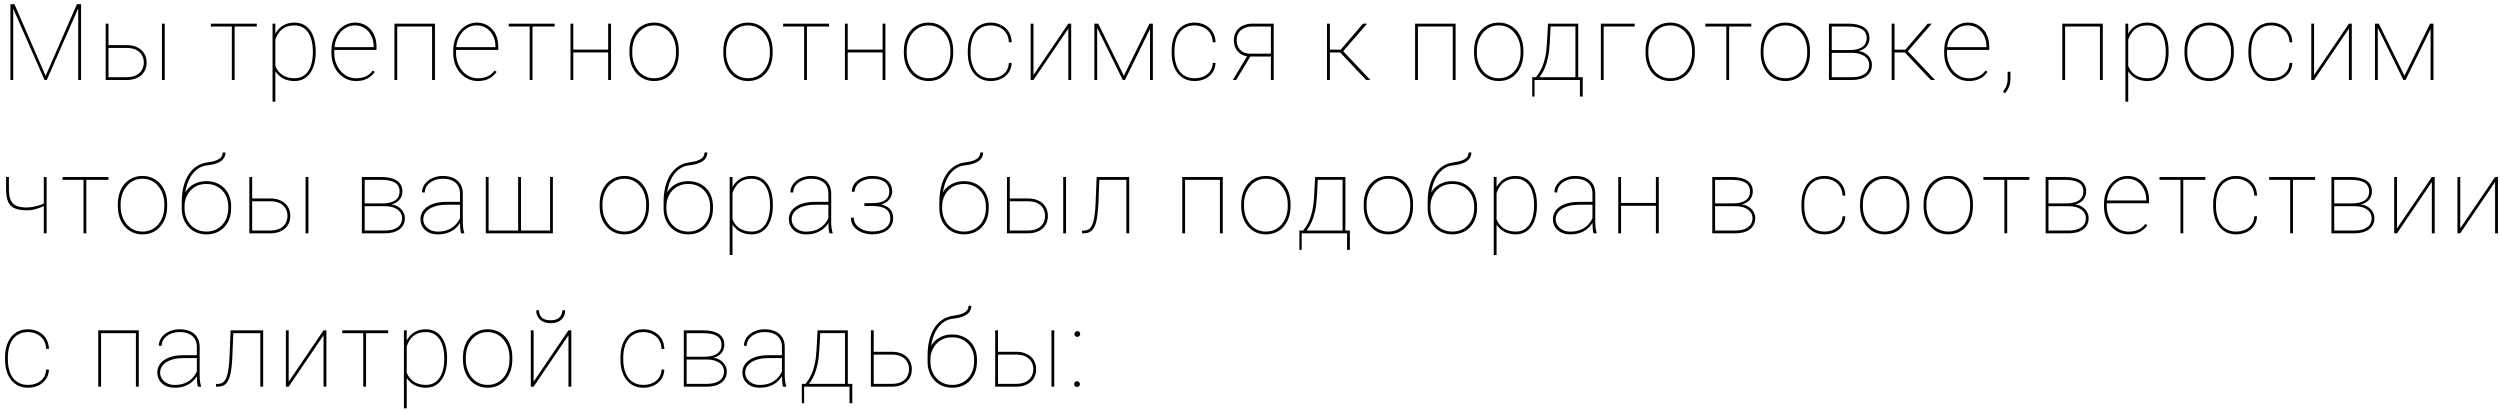 <?xml version="1.0" encoding="UTF-8"?> <svg xmlns="http://www.w3.org/2000/svg" width="375" height="62" viewBox="0 0 375 62" fill="none"><path d="M1.688 0.625H2.164L6.844 11.383L11.539 0.625H12.008L7.016 12H6.68L1.688 0.625ZM1.562 0.625H1.984V6.508V12H1.562V0.625ZM11.734 0.625H12.156V12H11.734V6.508V0.625ZM16.001 6.766H18.97C19.621 6.766 20.171 6.88 20.618 7.109C21.072 7.333 21.413 7.643 21.642 8.039C21.876 8.435 21.993 8.883 21.993 9.383C21.993 9.763 21.928 10.112 21.798 10.43C21.668 10.747 21.473 11.023 21.212 11.258C20.957 11.492 20.642 11.675 20.267 11.805C19.892 11.935 19.46 12 18.97 12H15.853V3.547H16.275V11.578H18.97C19.585 11.578 20.082 11.474 20.462 11.266C20.848 11.057 21.129 10.787 21.306 10.453C21.483 10.115 21.572 9.753 21.572 9.367C21.572 8.997 21.483 8.646 21.306 8.312C21.129 7.979 20.848 7.708 20.462 7.5C20.082 7.292 19.585 7.188 18.97 7.188H16.001V6.766ZM24.712 3.547V12H24.29V3.547H24.712ZM35.199 3.547V12H34.777V3.547H35.199ZM38.519 3.547V3.977H31.629V3.547H38.519ZM41.302 5.172V15.25H40.88V3.547H41.302V5.172ZM47.357 7.688V7.852C47.357 8.497 47.284 9.083 47.138 9.609C46.997 10.135 46.791 10.588 46.521 10.969C46.25 11.349 45.916 11.643 45.521 11.852C45.13 12.055 44.685 12.156 44.185 12.156C43.711 12.156 43.284 12.088 42.903 11.953C42.523 11.818 42.193 11.63 41.911 11.391C41.635 11.151 41.411 10.88 41.239 10.578C41.068 10.271 40.948 9.951 40.88 9.617V6.18C40.974 5.784 41.112 5.417 41.294 5.078C41.476 4.74 41.703 4.445 41.974 4.195C42.245 3.94 42.562 3.742 42.927 3.602C43.297 3.461 43.711 3.391 44.169 3.391C44.669 3.391 45.117 3.49 45.513 3.688C45.909 3.885 46.242 4.172 46.513 4.547C46.789 4.917 46.997 5.367 47.138 5.898C47.284 6.424 47.357 7.021 47.357 7.688ZM46.927 7.852V7.688C46.927 7.125 46.87 6.609 46.755 6.141C46.646 5.667 46.476 5.258 46.247 4.914C46.023 4.565 45.737 4.294 45.388 4.102C45.044 3.909 44.64 3.812 44.177 3.812C43.646 3.812 43.198 3.901 42.833 4.078C42.474 4.25 42.179 4.474 41.95 4.75C41.726 5.021 41.552 5.31 41.427 5.617C41.307 5.919 41.218 6.201 41.161 6.461V9.422C41.255 9.849 41.427 10.237 41.677 10.586C41.927 10.935 42.26 11.213 42.677 11.422C43.099 11.63 43.604 11.734 44.193 11.734C44.656 11.734 45.057 11.638 45.396 11.445C45.739 11.253 46.023 10.984 46.247 10.641C46.476 10.292 46.646 9.88 46.755 9.406C46.87 8.932 46.927 8.414 46.927 7.852ZM53.42 12.156C52.905 12.156 52.423 12.055 51.975 11.852C51.527 11.643 51.134 11.352 50.795 10.977C50.457 10.602 50.191 10.159 49.998 9.648C49.811 9.133 49.717 8.568 49.717 7.953V7.609C49.717 6.99 49.808 6.424 49.991 5.914C50.178 5.398 50.433 4.953 50.756 4.578C51.084 4.198 51.462 3.906 51.889 3.703C52.316 3.495 52.775 3.391 53.264 3.391C53.733 3.391 54.163 3.479 54.553 3.656C54.944 3.828 55.282 4.073 55.569 4.391C55.86 4.708 56.084 5.089 56.241 5.531C56.397 5.974 56.475 6.464 56.475 7V7.492H49.991V7.07H56.053V6.969C56.053 6.401 55.938 5.88 55.709 5.406C55.48 4.927 55.157 4.542 54.741 4.25C54.324 3.958 53.832 3.812 53.264 3.812C52.795 3.812 52.368 3.911 51.983 4.109C51.603 4.307 51.275 4.581 50.998 4.93C50.722 5.273 50.509 5.674 50.358 6.133C50.212 6.591 50.139 7.083 50.139 7.609V7.953C50.139 8.479 50.222 8.971 50.389 9.43C50.556 9.888 50.788 10.292 51.084 10.641C51.381 10.984 51.728 11.255 52.123 11.453C52.525 11.646 52.957 11.742 53.42 11.742C53.905 11.742 54.355 11.662 54.772 11.5C55.194 11.338 55.579 11.031 55.928 10.578L56.225 10.789C56.038 11.055 55.811 11.292 55.545 11.5C55.285 11.703 54.978 11.865 54.623 11.984C54.275 12.099 53.873 12.156 53.42 12.156ZM64.984 3.547V3.977H59.383V3.547H64.984ZM59.586 3.547V12H59.164V3.547H59.586ZM65.242 3.547V12H64.812V3.547H65.242ZM71.688 12.156C71.173 12.156 70.691 12.055 70.243 11.852C69.795 11.643 69.402 11.352 69.063 10.977C68.725 10.602 68.459 10.159 68.267 9.648C68.079 9.133 67.985 8.568 67.985 7.953V7.609C67.985 6.99 68.076 6.424 68.259 5.914C68.446 5.398 68.701 4.953 69.024 4.578C69.353 4.198 69.73 3.906 70.157 3.703C70.584 3.495 71.043 3.391 71.532 3.391C72.001 3.391 72.431 3.479 72.821 3.656C73.212 3.828 73.55 4.073 73.837 4.391C74.129 4.708 74.353 5.089 74.509 5.531C74.665 5.974 74.743 6.464 74.743 7V7.492H68.259V7.07H74.321V6.969C74.321 6.401 74.207 5.88 73.978 5.406C73.748 4.927 73.425 4.542 73.009 4.25C72.592 3.958 72.1 3.812 71.532 3.812C71.063 3.812 70.636 3.911 70.251 4.109C69.871 4.307 69.543 4.581 69.267 4.93C68.99 5.273 68.777 5.674 68.626 6.133C68.48 6.591 68.407 7.083 68.407 7.609V7.953C68.407 8.479 68.49 8.971 68.657 9.43C68.824 9.888 69.056 10.292 69.353 10.641C69.649 10.984 69.996 11.255 70.392 11.453C70.793 11.646 71.225 11.742 71.688 11.742C72.173 11.742 72.623 11.662 73.04 11.5C73.462 11.338 73.847 11.031 74.196 10.578L74.493 10.789C74.306 11.055 74.079 11.292 73.813 11.5C73.553 11.703 73.246 11.865 72.892 11.984C72.543 12.099 72.142 12.156 71.688 12.156ZM79.877 3.547V12H79.455V3.547H79.877ZM83.198 3.547V3.977H76.307V3.547H83.198ZM91.371 7.445V7.867H85.824V7.445H91.371ZM85.996 3.547V12H85.574V3.547H85.996ZM91.652 3.547V12H91.222V3.547H91.652ZM94.419 7.938V7.609C94.419 6.99 94.507 6.422 94.684 5.906C94.867 5.391 95.119 4.945 95.442 4.57C95.77 4.195 96.161 3.906 96.614 3.703C97.067 3.495 97.567 3.391 98.114 3.391C98.666 3.391 99.169 3.495 99.622 3.703C100.075 3.906 100.466 4.195 100.794 4.57C101.122 4.945 101.374 5.391 101.552 5.906C101.729 6.422 101.817 6.99 101.817 7.609V7.938C101.817 8.557 101.729 9.125 101.552 9.641C101.374 10.156 101.122 10.602 100.794 10.977C100.471 11.352 100.083 11.643 99.63 11.852C99.177 12.055 98.677 12.156 98.13 12.156C97.578 12.156 97.075 12.055 96.622 11.852C96.169 11.643 95.778 11.352 95.45 10.977C95.122 10.602 94.867 10.156 94.684 9.641C94.507 9.125 94.419 8.557 94.419 7.938ZM94.841 7.609V7.938C94.841 8.443 94.913 8.924 95.059 9.383C95.21 9.836 95.427 10.24 95.708 10.594C95.989 10.948 96.333 11.227 96.739 11.43C97.145 11.633 97.609 11.734 98.13 11.734C98.645 11.734 99.104 11.633 99.505 11.43C99.911 11.227 100.255 10.948 100.536 10.594C100.817 10.24 101.031 9.836 101.177 9.383C101.322 8.924 101.395 8.443 101.395 7.938V7.609C101.395 7.115 101.322 6.641 101.177 6.188C101.031 5.734 100.815 5.331 100.528 4.977C100.247 4.617 99.903 4.333 99.497 4.125C99.091 3.917 98.63 3.812 98.114 3.812C97.598 3.812 97.138 3.917 96.731 4.125C96.33 4.333 95.987 4.617 95.7 4.977C95.419 5.331 95.205 5.734 95.059 6.188C94.913 6.641 94.841 7.115 94.841 7.609ZM108.499 7.938V7.609C108.499 6.99 108.588 6.422 108.765 5.906C108.947 5.391 109.2 4.945 109.523 4.57C109.851 4.195 110.242 3.906 110.695 3.703C111.148 3.495 111.648 3.391 112.195 3.391C112.747 3.391 113.249 3.495 113.702 3.703C114.156 3.906 114.546 4.195 114.874 4.57C115.202 4.945 115.455 5.391 115.632 5.906C115.809 6.422 115.898 6.99 115.898 7.609V7.938C115.898 8.557 115.809 9.125 115.632 9.641C115.455 10.156 115.202 10.602 114.874 10.977C114.551 11.352 114.163 11.643 113.71 11.852C113.257 12.055 112.757 12.156 112.21 12.156C111.658 12.156 111.156 12.055 110.702 11.852C110.249 11.643 109.859 11.352 109.531 10.977C109.202 10.602 108.947 10.156 108.765 9.641C108.588 9.125 108.499 8.557 108.499 7.938ZM108.921 7.609V7.938C108.921 8.443 108.994 8.924 109.14 9.383C109.291 9.836 109.507 10.24 109.788 10.594C110.07 10.948 110.413 11.227 110.82 11.43C111.226 11.633 111.689 11.734 112.21 11.734C112.726 11.734 113.184 11.633 113.585 11.43C113.992 11.227 114.335 10.948 114.617 10.594C114.898 10.24 115.111 9.836 115.257 9.383C115.403 8.924 115.476 8.443 115.476 7.938V7.609C115.476 7.115 115.403 6.641 115.257 6.188C115.111 5.734 114.895 5.331 114.609 4.977C114.327 4.617 113.984 4.333 113.577 4.125C113.171 3.917 112.71 3.812 112.195 3.812C111.679 3.812 111.218 3.917 110.812 4.125C110.411 4.333 110.067 4.617 109.781 4.977C109.499 5.331 109.286 5.734 109.14 6.188C108.994 6.641 108.921 7.115 108.921 7.609ZM121.04 3.547V12H120.618V3.547H121.04ZM124.36 3.547V3.977H117.469V3.547H124.36ZM132.533 7.445V7.867H126.986V7.445H132.533ZM127.158 3.547V12H126.736V3.547H127.158ZM132.814 3.547V12H132.385V3.547H132.814ZM135.581 7.938V7.609C135.581 6.99 135.67 6.422 135.847 5.906C136.029 5.391 136.282 4.945 136.605 4.57C136.933 4.195 137.323 3.906 137.777 3.703C138.23 3.495 138.73 3.391 139.277 3.391C139.829 3.391 140.331 3.495 140.784 3.703C141.238 3.906 141.628 4.195 141.956 4.57C142.284 4.945 142.537 5.391 142.714 5.906C142.891 6.422 142.98 6.99 142.98 7.609V7.938C142.98 8.557 142.891 9.125 142.714 9.641C142.537 10.156 142.284 10.602 141.956 10.977C141.633 11.352 141.245 11.643 140.792 11.852C140.339 12.055 139.839 12.156 139.292 12.156C138.74 12.156 138.238 12.055 137.784 11.852C137.331 11.643 136.941 11.352 136.613 10.977C136.284 10.602 136.029 10.156 135.847 9.641C135.67 9.125 135.581 8.557 135.581 7.938ZM136.003 7.609V7.938C136.003 8.443 136.076 8.924 136.222 9.383C136.373 9.836 136.589 10.24 136.87 10.594C137.152 10.948 137.495 11.227 137.902 11.43C138.308 11.633 138.771 11.734 139.292 11.734C139.808 11.734 140.266 11.633 140.667 11.43C141.073 11.227 141.417 10.948 141.698 10.594C141.98 10.24 142.193 9.836 142.339 9.383C142.485 8.924 142.558 8.443 142.558 7.938V7.609C142.558 7.115 142.485 6.641 142.339 6.188C142.193 5.734 141.977 5.331 141.691 4.977C141.409 4.617 141.066 4.333 140.659 4.125C140.253 3.917 139.792 3.812 139.277 3.812C138.761 3.812 138.3 3.917 137.894 4.125C137.493 4.333 137.149 4.617 136.863 4.977C136.581 5.331 136.368 5.734 136.222 6.188C136.076 6.641 136.003 7.115 136.003 7.609ZM148.622 11.734C149.064 11.734 149.484 11.656 149.879 11.5C150.28 11.338 150.614 11.088 150.879 10.75C151.15 10.412 151.301 9.974 151.333 9.438H151.754C151.728 10.01 151.569 10.5 151.278 10.906C150.986 11.312 150.609 11.622 150.145 11.836C149.681 12.05 149.174 12.156 148.622 12.156C148.075 12.156 147.585 12.055 147.153 11.852C146.726 11.643 146.364 11.352 146.067 10.977C145.775 10.602 145.551 10.156 145.395 9.641C145.244 9.125 145.168 8.557 145.168 7.938V7.609C145.168 6.99 145.244 6.422 145.395 5.906C145.551 5.391 145.775 4.945 146.067 4.57C146.364 4.195 146.723 3.906 147.145 3.703C147.572 3.495 148.059 3.391 148.606 3.391C149.153 3.391 149.658 3.503 150.122 3.727C150.59 3.945 150.973 4.273 151.27 4.711C151.567 5.148 151.728 5.69 151.754 6.336H151.333C151.306 5.773 151.163 5.307 150.903 4.938C150.648 4.562 150.317 4.281 149.911 4.094C149.504 3.906 149.069 3.812 148.606 3.812C148.09 3.812 147.642 3.911 147.262 4.109C146.882 4.302 146.567 4.573 146.317 4.922C146.072 5.271 145.89 5.674 145.77 6.133C145.65 6.591 145.59 7.083 145.59 7.609V7.938C145.59 8.469 145.65 8.964 145.77 9.422C145.89 9.88 146.072 10.284 146.317 10.633C146.567 10.977 146.882 11.247 147.262 11.445C147.648 11.638 148.101 11.734 148.622 11.734ZM155.021 11.25L160.248 3.547H160.678V12H160.248V4.297L155.021 12H154.599V3.547H155.021V11.25ZM168.577 11.359L172.421 3.547H172.898L168.741 12H168.413L164.273 3.547H164.733L168.577 11.359ZM164.577 3.547V12H164.155V3.547H164.577ZM172.499 12V3.547H172.929V12H172.499ZM179.203 11.734C179.646 11.734 180.065 11.656 180.461 11.5C180.862 11.338 181.196 11.088 181.461 10.75C181.732 10.412 181.883 9.974 181.914 9.438H182.336C182.31 10.01 182.151 10.5 181.86 10.906C181.568 11.312 181.19 11.622 180.727 11.836C180.263 12.05 179.756 12.156 179.203 12.156C178.657 12.156 178.167 12.055 177.735 11.852C177.308 11.643 176.946 11.352 176.649 10.977C176.357 10.602 176.133 10.156 175.977 9.641C175.826 9.125 175.75 8.557 175.75 7.938V7.609C175.75 6.99 175.826 6.422 175.977 5.906C176.133 5.391 176.357 4.945 176.649 4.57C176.946 4.195 177.305 3.906 177.727 3.703C178.154 3.495 178.641 3.391 179.188 3.391C179.735 3.391 180.24 3.503 180.703 3.727C181.172 3.945 181.555 4.273 181.852 4.711C182.149 5.148 182.31 5.69 182.336 6.336H181.914C181.888 5.773 181.745 5.307 181.485 4.938C181.229 4.562 180.899 4.281 180.493 4.094C180.086 3.906 179.651 3.812 179.188 3.812C178.672 3.812 178.224 3.911 177.844 4.109C177.464 4.302 177.149 4.573 176.899 4.922C176.654 5.271 176.472 5.674 176.352 6.133C176.232 6.591 176.172 7.083 176.172 7.609V7.938C176.172 8.469 176.232 8.964 176.352 9.422C176.472 9.88 176.654 10.284 176.899 10.633C177.149 10.977 177.464 11.247 177.844 11.445C178.229 11.638 178.683 11.734 179.203 11.734ZM187.158 8.281H187.666L185.423 12H184.923L187.158 8.281ZM187.931 3.547H191.056V12H190.634V3.977H187.931C187.358 3.977 186.892 4.073 186.533 4.266C186.173 4.453 185.91 4.703 185.744 5.016C185.582 5.328 185.502 5.667 185.502 6.031C185.502 6.375 185.572 6.701 185.712 7.008C185.858 7.315 186.085 7.568 186.392 7.766C186.705 7.958 187.108 8.055 187.603 8.055H190.908V8.484H187.603C187.197 8.484 186.835 8.424 186.517 8.305C186.205 8.18 185.942 8.008 185.728 7.789C185.515 7.565 185.353 7.302 185.244 7C185.134 6.698 185.08 6.37 185.08 6.016C185.08 5.661 185.142 5.336 185.267 5.039C185.392 4.737 185.574 4.474 185.814 4.25C186.054 4.026 186.351 3.854 186.705 3.734C187.064 3.609 187.473 3.547 187.931 3.547ZM199.481 3.547V12H199.051V3.547H199.481ZM205.067 3.547L201.317 7.867H199.309L199.332 7.453H201.106L204.457 3.547H205.067ZM204.926 12L200.996 7.836L201.246 7.438L205.559 12H204.926ZM218.085 3.547V3.977H212.483V3.547H218.085ZM212.686 3.547V12H212.264V3.547H212.686ZM218.342 3.547V12H217.913V3.547H218.342ZM221.109 7.938V7.609C221.109 6.99 221.198 6.422 221.375 5.906C221.557 5.391 221.81 4.945 222.133 4.57C222.461 4.195 222.852 3.906 223.305 3.703C223.758 3.495 224.258 3.391 224.805 3.391C225.357 3.391 225.859 3.495 226.312 3.703C226.766 3.906 227.156 4.195 227.484 4.57C227.812 4.945 228.065 5.391 228.242 5.906C228.419 6.422 228.508 6.99 228.508 7.609V7.938C228.508 8.557 228.419 9.125 228.242 9.641C228.065 10.156 227.812 10.602 227.484 10.977C227.161 11.352 226.773 11.643 226.32 11.852C225.867 12.055 225.367 12.156 224.82 12.156C224.268 12.156 223.766 12.055 223.312 11.852C222.859 11.643 222.469 11.352 222.141 10.977C221.812 10.602 221.557 10.156 221.375 9.641C221.198 9.125 221.109 8.557 221.109 7.938ZM221.531 7.609V7.938C221.531 8.443 221.604 8.924 221.75 9.383C221.901 9.836 222.117 10.24 222.398 10.594C222.68 10.948 223.023 11.227 223.43 11.43C223.836 11.633 224.299 11.734 224.82 11.734C225.336 11.734 225.794 11.633 226.195 11.43C226.602 11.227 226.945 10.948 227.227 10.594C227.508 10.24 227.721 9.836 227.867 9.383C228.013 8.924 228.086 8.443 228.086 7.938V7.609C228.086 7.115 228.013 6.641 227.867 6.188C227.721 5.734 227.505 5.331 227.219 4.977C226.938 4.617 226.594 4.333 226.188 4.125C225.781 3.917 225.32 3.812 224.805 3.812C224.289 3.812 223.828 3.917 223.422 4.125C223.021 4.333 222.677 4.617 222.391 4.977C222.109 5.331 221.896 5.734 221.75 6.188C221.604 6.641 221.531 7.115 221.531 7.609ZM232.197 3.547H232.618L232.462 6.484C232.421 7.302 232.332 8.016 232.197 8.625C232.066 9.234 231.908 9.755 231.72 10.188C231.538 10.62 231.342 10.982 231.134 11.273C230.931 11.565 230.73 11.807 230.533 12H230.22V11.578H230.4C230.525 11.412 230.671 11.206 230.837 10.961C231.004 10.716 231.171 10.404 231.337 10.023C231.504 9.643 231.65 9.167 231.775 8.594C231.905 8.016 231.993 7.312 232.04 6.484L232.197 3.547ZM232.447 3.547H236.736V12H236.314V3.969H232.447V3.547ZM229.837 11.578H237.408V14.484H236.986V12H230.181V14.484H229.837V11.578ZM245.206 3.547V3.977H240.549V12H240.128V3.547H245.206ZM246.832 7.938V7.609C246.832 6.99 246.92 6.422 247.098 5.906C247.28 5.391 247.532 4.945 247.855 4.57C248.183 4.195 248.574 3.906 249.027 3.703C249.48 3.495 249.98 3.391 250.527 3.391C251.079 3.391 251.582 3.495 252.035 3.703C252.488 3.906 252.879 4.195 253.207 4.57C253.535 4.945 253.788 5.391 253.965 5.906C254.142 6.422 254.23 6.99 254.23 7.609V7.938C254.23 8.557 254.142 9.125 253.965 9.641C253.788 10.156 253.535 10.602 253.207 10.977C252.884 11.352 252.496 11.643 252.043 11.852C251.59 12.055 251.09 12.156 250.543 12.156C249.991 12.156 249.488 12.055 249.035 11.852C248.582 11.643 248.191 11.352 247.863 10.977C247.535 10.602 247.28 10.156 247.098 9.641C246.92 9.125 246.832 8.557 246.832 7.938ZM247.254 7.609V7.938C247.254 8.443 247.327 8.924 247.473 9.383C247.624 9.836 247.84 10.24 248.121 10.594C248.402 10.948 248.746 11.227 249.152 11.43C249.558 11.633 250.022 11.734 250.543 11.734C251.058 11.734 251.517 11.633 251.918 11.43C252.324 11.227 252.668 10.948 252.949 10.594C253.23 10.24 253.444 9.836 253.59 9.383C253.736 8.924 253.808 8.443 253.808 7.938V7.609C253.808 7.115 253.736 6.641 253.59 6.188C253.444 5.734 253.228 5.331 252.941 4.977C252.66 4.617 252.316 4.333 251.91 4.125C251.504 3.917 251.043 3.812 250.527 3.812C250.012 3.812 249.551 3.917 249.144 4.125C248.743 4.333 248.4 4.617 248.113 4.977C247.832 5.331 247.618 5.734 247.473 6.188C247.327 6.641 247.254 7.115 247.254 7.609ZM259.372 3.547V12H258.95V3.547H259.372ZM262.693 3.547V3.977H255.802V3.547H262.693ZM264.1 7.938V7.609C264.1 6.99 264.189 6.422 264.366 5.906C264.548 5.391 264.801 4.945 265.123 4.57C265.452 4.195 265.842 3.906 266.295 3.703C266.748 3.495 267.248 3.391 267.795 3.391C268.347 3.391 268.85 3.495 269.303 3.703C269.756 3.906 270.147 4.195 270.475 4.57C270.803 4.945 271.056 5.391 271.233 5.906C271.41 6.422 271.498 6.99 271.498 7.609V7.938C271.498 8.557 271.41 9.125 271.233 9.641C271.056 10.156 270.803 10.602 270.475 10.977C270.152 11.352 269.764 11.643 269.311 11.852C268.858 12.055 268.358 12.156 267.811 12.156C267.259 12.156 266.756 12.055 266.303 11.852C265.85 11.643 265.459 11.352 265.131 10.977C264.803 10.602 264.548 10.156 264.366 9.641C264.189 9.125 264.1 8.557 264.1 7.938ZM264.522 7.609V7.938C264.522 8.443 264.595 8.924 264.741 9.383C264.892 9.836 265.108 10.24 265.389 10.594C265.67 10.948 266.014 11.227 266.42 11.43C266.827 11.633 267.29 11.734 267.811 11.734C268.327 11.734 268.785 11.633 269.186 11.43C269.592 11.227 269.936 10.948 270.217 10.594C270.498 10.24 270.712 9.836 270.858 9.383C271.004 8.924 271.077 8.443 271.077 7.938V7.609C271.077 7.115 271.004 6.641 270.858 6.188C270.712 5.734 270.496 5.331 270.209 4.977C269.928 4.617 269.584 4.333 269.178 4.125C268.772 3.917 268.311 3.812 267.795 3.812C267.28 3.812 266.819 3.917 266.413 4.125C266.011 4.333 265.668 4.617 265.381 4.977C265.1 5.331 264.886 5.734 264.741 6.188C264.595 6.641 264.522 7.115 264.522 7.609ZM277.789 7.93H274.625L274.609 7.508H277.406C277.974 7.508 278.448 7.44 278.828 7.305C279.213 7.169 279.505 6.969 279.703 6.703C279.901 6.432 280 6.102 280 5.711C280 5.409 279.94 5.148 279.82 4.93C279.705 4.711 279.531 4.531 279.297 4.391C279.067 4.25 278.781 4.146 278.437 4.078C278.093 4.01 277.698 3.977 277.25 3.977H274.765V12H274.343V3.547H277.25C277.739 3.547 278.179 3.591 278.57 3.68C278.961 3.768 279.294 3.901 279.57 4.078C279.846 4.255 280.057 4.482 280.203 4.758C280.349 5.034 280.422 5.359 280.422 5.734C280.422 5.995 280.375 6.24 280.281 6.469C280.192 6.693 280.06 6.896 279.883 7.078C279.705 7.255 279.489 7.401 279.234 7.516C278.979 7.625 278.685 7.693 278.351 7.719L277.789 7.93ZM277.789 12H274.562V11.578H277.789C278.32 11.578 278.778 11.508 279.164 11.367C279.554 11.227 279.854 11.018 280.062 10.742C280.271 10.461 280.375 10.12 280.375 9.719C280.375 9.365 280.271 9.055 280.062 8.789C279.854 8.518 279.554 8.307 279.164 8.156C278.778 8.005 278.32 7.93 277.789 7.93H275.664L275.679 7.508H278.492L278.758 7.664C279.148 7.706 279.494 7.823 279.797 8.016C280.104 8.208 280.346 8.453 280.523 8.75C280.7 9.042 280.789 9.362 280.789 9.711C280.789 10.091 280.716 10.425 280.57 10.711C280.424 10.992 280.218 11.229 279.953 11.422C279.687 11.615 279.369 11.76 279 11.859C278.635 11.953 278.231 12 277.789 12ZM284.181 3.547V12H283.751V3.547H284.181ZM289.767 3.547L286.017 7.867H284.009L284.032 7.453H285.806L289.157 3.547H289.767ZM289.626 12L285.696 7.836L285.946 7.438L290.259 12H289.626ZM295.33 12.156C294.815 12.156 294.333 12.055 293.885 11.852C293.437 11.643 293.044 11.352 292.705 10.977C292.367 10.602 292.101 10.159 291.908 9.648C291.721 9.133 291.627 8.568 291.627 7.953V7.609C291.627 6.99 291.718 6.424 291.901 5.914C292.088 5.398 292.343 4.953 292.666 4.578C292.994 4.198 293.372 3.906 293.799 3.703C294.226 3.495 294.684 3.391 295.174 3.391C295.643 3.391 296.073 3.479 296.463 3.656C296.854 3.828 297.192 4.073 297.479 4.391C297.77 4.708 297.994 5.089 298.151 5.531C298.307 5.974 298.385 6.464 298.385 7V7.492H291.901V7.07H297.963V6.969C297.963 6.401 297.849 5.88 297.619 5.406C297.39 4.927 297.067 4.542 296.651 4.25C296.234 3.958 295.742 3.812 295.174 3.812C294.705 3.812 294.278 3.911 293.893 4.109C293.513 4.307 293.184 4.581 292.908 4.93C292.632 5.273 292.419 5.674 292.268 6.133C292.122 6.591 292.049 7.083 292.049 7.609V7.953C292.049 8.479 292.132 8.971 292.299 9.43C292.466 9.888 292.698 10.292 292.994 10.641C293.291 10.984 293.638 11.255 294.033 11.453C294.434 11.646 294.867 11.742 295.33 11.742C295.815 11.742 296.265 11.662 296.682 11.5C297.104 11.338 297.489 11.031 297.838 10.578L298.135 10.789C297.948 11.055 297.721 11.292 297.455 11.5C297.195 11.703 296.888 11.865 296.533 11.984C296.184 12.099 295.783 12.156 295.33 12.156ZM301.566 10.758V11.789C301.566 12.268 301.488 12.69 301.332 13.055C301.181 13.419 300.983 13.732 300.738 13.992L300.449 13.742C300.605 13.539 300.735 13.338 300.839 13.141C300.944 12.948 301.019 12.742 301.066 12.523C301.118 12.31 301.144 12.07 301.144 11.805V10.758H301.566ZM315.162 3.547V3.977H309.561V3.547H315.162ZM309.764 3.547V12H309.342V3.547H309.764ZM315.42 3.547V12H314.99V3.547H315.42ZM319.234 5.172V15.25H318.812V3.547H319.234V5.172ZM325.288 7.688V7.852C325.288 8.497 325.216 9.083 325.07 9.609C324.929 10.135 324.723 10.588 324.453 10.969C324.182 11.349 323.848 11.643 323.453 11.852C323.062 12.055 322.617 12.156 322.117 12.156C321.643 12.156 321.216 12.088 320.835 11.953C320.455 11.818 320.124 11.63 319.843 11.391C319.567 11.151 319.343 10.88 319.171 10.578C318.999 10.271 318.88 9.951 318.812 9.617V6.18C318.906 5.784 319.044 5.417 319.226 5.078C319.408 4.74 319.635 4.445 319.906 4.195C320.176 3.94 320.494 3.742 320.859 3.602C321.229 3.461 321.643 3.391 322.101 3.391C322.601 3.391 323.049 3.49 323.445 3.688C323.841 3.885 324.174 4.172 324.445 4.547C324.721 4.917 324.929 5.367 325.07 5.898C325.216 6.424 325.288 7.021 325.288 7.688ZM324.859 7.852V7.688C324.859 7.125 324.801 6.609 324.687 6.141C324.578 5.667 324.408 5.258 324.179 4.914C323.955 4.565 323.669 4.294 323.32 4.102C322.976 3.909 322.572 3.812 322.109 3.812C321.578 3.812 321.13 3.901 320.765 4.078C320.406 4.25 320.111 4.474 319.882 4.75C319.658 5.021 319.484 5.31 319.359 5.617C319.239 5.919 319.15 6.201 319.093 6.461V9.422C319.187 9.849 319.359 10.237 319.609 10.586C319.859 10.935 320.192 11.213 320.609 11.422C321.031 11.63 321.536 11.734 322.124 11.734C322.588 11.734 322.989 11.638 323.328 11.445C323.671 11.253 323.955 10.984 324.179 10.641C324.408 10.292 324.578 9.88 324.687 9.406C324.801 8.932 324.859 8.414 324.859 7.852ZM327.673 7.938V7.609C327.673 6.99 327.761 6.422 327.938 5.906C328.12 5.391 328.373 4.945 328.696 4.57C329.024 4.195 329.415 3.906 329.868 3.703C330.321 3.495 330.821 3.391 331.368 3.391C331.92 3.391 332.423 3.495 332.876 3.703C333.329 3.906 333.719 4.195 334.048 4.57C334.376 4.945 334.628 5.391 334.805 5.906C334.982 6.422 335.071 6.99 335.071 7.609V7.938C335.071 8.557 334.982 9.125 334.805 9.641C334.628 10.156 334.376 10.602 334.048 10.977C333.725 11.352 333.337 11.643 332.883 11.852C332.43 12.055 331.93 12.156 331.383 12.156C330.831 12.156 330.329 12.055 329.876 11.852C329.423 11.643 329.032 11.352 328.704 10.977C328.376 10.602 328.12 10.156 327.938 9.641C327.761 9.125 327.673 8.557 327.673 7.938ZM328.094 7.609V7.938C328.094 8.443 328.167 8.924 328.313 9.383C328.464 9.836 328.68 10.24 328.962 10.594C329.243 10.948 329.587 11.227 329.993 11.43C330.399 11.633 330.863 11.734 331.383 11.734C331.899 11.734 332.357 11.633 332.758 11.43C333.165 11.227 333.508 10.948 333.79 10.594C334.071 10.24 334.284 9.836 334.43 9.383C334.576 8.924 334.649 8.443 334.649 7.938V7.609C334.649 7.115 334.576 6.641 334.43 6.188C334.284 5.734 334.068 5.331 333.782 4.977C333.501 4.617 333.157 4.333 332.751 4.125C332.344 3.917 331.883 3.812 331.368 3.812C330.852 3.812 330.391 3.917 329.985 4.125C329.584 4.333 329.24 4.617 328.954 4.977C328.673 5.331 328.459 5.734 328.313 6.188C328.167 6.641 328.094 7.115 328.094 7.609ZM340.713 11.734C341.156 11.734 341.575 11.656 341.971 11.5C342.372 11.338 342.705 11.088 342.971 10.75C343.241 10.412 343.392 9.974 343.424 9.438H343.846C343.82 10.01 343.661 10.5 343.369 10.906C343.077 11.312 342.7 11.622 342.236 11.836C341.773 12.05 341.265 12.156 340.713 12.156C340.166 12.156 339.676 12.055 339.244 11.852C338.817 11.643 338.455 11.352 338.158 10.977C337.866 10.602 337.642 10.156 337.486 9.641C337.335 9.125 337.26 8.557 337.26 7.938V7.609C337.26 6.99 337.335 6.422 337.486 5.906C337.642 5.391 337.866 4.945 338.158 4.57C338.455 4.195 338.814 3.906 339.236 3.703C339.663 3.495 340.15 3.391 340.697 3.391C341.244 3.391 341.749 3.503 342.213 3.727C342.682 3.945 343.064 4.273 343.361 4.711C343.658 5.148 343.82 5.69 343.846 6.336H343.424C343.398 5.773 343.254 5.307 342.994 4.938C342.739 4.562 342.408 4.281 342.002 4.094C341.596 3.906 341.161 3.812 340.697 3.812C340.182 3.812 339.734 3.911 339.353 4.109C338.973 4.302 338.658 4.573 338.408 4.922C338.163 5.271 337.981 5.674 337.861 6.133C337.741 6.591 337.682 7.083 337.682 7.609V7.938C337.682 8.469 337.741 8.964 337.861 9.422C337.981 9.88 338.163 10.284 338.408 10.633C338.658 10.977 338.973 11.247 339.353 11.445C339.739 11.638 340.192 11.734 340.713 11.734ZM347.112 11.25L352.339 3.547H352.769V12H352.339V4.297L347.112 12H346.691V3.547H347.112V11.25ZM360.668 11.359L364.512 3.547H364.989L360.832 12H360.504L356.364 3.547H356.825L360.668 11.359ZM356.668 3.547V12H356.247V3.547H356.668ZM364.59 12V3.547H365.02V12H364.59ZM6.992 26.547V35H6.57V26.547H6.992ZM6.844 30.344V30.766C6.656 30.885 6.404 31.005 6.086 31.125C5.768 31.245 5.432 31.346 5.078 31.43C4.729 31.508 4.406 31.547 4.109 31.547C3.38 31.547 2.779 31.461 2.305 31.289C1.831 31.112 1.479 30.794 1.25 30.336C1.026 29.878 0.914 29.224 0.914 28.375V26.547H1.336V28.375C1.336 29.109 1.432 29.674 1.625 30.07C1.818 30.466 2.117 30.742 2.523 30.898C2.935 31.049 3.464 31.125 4.109 31.125C4.458 31.109 4.82 31.06 5.195 30.977C5.57 30.893 5.909 30.794 6.211 30.68C6.513 30.565 6.724 30.453 6.844 30.344ZM12.947 26.547V35H12.525V26.547H12.947ZM16.267 26.547V26.977H9.376V26.547H16.267ZM17.674 30.938V30.609C17.674 29.99 17.763 29.422 17.94 28.906C18.122 28.391 18.375 27.945 18.698 27.57C19.026 27.195 19.417 26.906 19.87 26.703C20.323 26.495 20.823 26.391 21.37 26.391C21.922 26.391 22.424 26.495 22.878 26.703C23.331 26.906 23.721 27.195 24.049 27.57C24.378 27.945 24.63 28.391 24.807 28.906C24.984 29.422 25.073 29.99 25.073 30.609V30.938C25.073 31.557 24.984 32.125 24.807 32.641C24.63 33.156 24.378 33.602 24.049 33.977C23.727 34.352 23.338 34.643 22.885 34.852C22.432 35.055 21.932 35.156 21.385 35.156C20.833 35.156 20.331 35.055 19.878 34.852C19.424 34.643 19.034 34.352 18.706 33.977C18.378 33.602 18.122 33.156 17.94 32.641C17.763 32.125 17.674 31.557 17.674 30.938ZM18.096 30.609V30.938C18.096 31.443 18.169 31.924 18.315 32.383C18.466 32.836 18.682 33.24 18.963 33.594C19.245 33.948 19.588 34.227 19.995 34.43C20.401 34.633 20.864 34.734 21.385 34.734C21.901 34.734 22.359 34.633 22.76 34.43C23.167 34.227 23.51 33.948 23.792 33.594C24.073 33.24 24.286 32.836 24.432 32.383C24.578 31.924 24.651 31.443 24.651 30.938V30.609C24.651 30.115 24.578 29.641 24.432 29.188C24.286 28.734 24.07 28.331 23.784 27.977C23.503 27.617 23.159 27.333 22.753 27.125C22.346 26.917 21.885 26.812 21.37 26.812C20.854 26.812 20.393 26.917 19.987 27.125C19.586 27.333 19.242 27.617 18.956 27.977C18.674 28.331 18.461 28.734 18.315 29.188C18.169 29.641 18.096 30.115 18.096 30.609ZM33.402 22.867H33.824C33.824 23.143 33.764 23.391 33.644 23.609C33.53 23.828 33.355 24.018 33.121 24.18C32.892 24.341 32.608 24.474 32.269 24.578C31.936 24.677 31.551 24.75 31.113 24.797C30.592 24.849 30.121 25.018 29.699 25.305C29.277 25.591 28.915 25.979 28.613 26.469C28.316 26.953 28.087 27.526 27.926 28.188C27.764 28.844 27.683 29.573 27.683 30.375V31.117H27.262V30.375C27.262 29.505 27.348 28.721 27.519 28.023C27.697 27.32 27.949 26.711 28.277 26.195C28.61 25.68 29.009 25.268 29.473 24.961C29.941 24.648 30.465 24.453 31.043 24.375C31.689 24.287 32.181 24.169 32.519 24.023C32.858 23.872 33.09 23.701 33.215 23.508C33.34 23.31 33.402 23.096 33.402 22.867ZM30.957 27.172C31.509 27.172 32.012 27.263 32.465 27.445C32.923 27.628 33.316 27.888 33.644 28.227C33.972 28.56 34.225 28.956 34.402 29.414C34.579 29.872 34.668 30.375 34.668 30.922V31.25C34.668 31.823 34.579 32.349 34.402 32.828C34.225 33.302 33.972 33.714 33.644 34.062C33.316 34.411 32.926 34.682 32.472 34.875C32.019 35.062 31.519 35.156 30.973 35.156C30.426 35.156 29.923 35.062 29.465 34.875C29.012 34.682 28.621 34.411 28.293 34.062C27.965 33.714 27.709 33.302 27.527 32.828C27.35 32.349 27.262 31.823 27.262 31.25V30.922C27.262 30.75 27.269 30.583 27.285 30.422C27.306 30.255 27.332 30.094 27.363 29.938C27.4 29.781 27.444 29.633 27.496 29.492C27.668 29.018 27.918 28.609 28.246 28.266C28.574 27.917 28.967 27.648 29.426 27.461C29.889 27.268 30.4 27.172 30.957 27.172ZM30.957 27.594C30.269 27.594 29.681 27.75 29.191 28.062C28.707 28.375 28.334 28.784 28.074 29.289C27.814 29.794 27.683 30.338 27.683 30.922V31.25C27.683 31.713 27.756 32.156 27.902 32.578C28.053 32.995 28.269 33.365 28.551 33.688C28.832 34.01 29.176 34.266 29.582 34.453C29.988 34.641 30.452 34.734 30.973 34.734C31.488 34.734 31.947 34.641 32.347 34.453C32.754 34.266 33.097 34.01 33.379 33.688C33.66 33.365 33.873 32.995 34.019 32.578C34.165 32.156 34.238 31.713 34.238 31.25V30.922C34.238 30.484 34.165 30.065 34.019 29.664C33.873 29.263 33.657 28.909 33.371 28.602C33.09 28.289 32.746 28.044 32.34 27.867C31.933 27.685 31.473 27.594 30.957 27.594ZM37.552 29.766H40.521C41.172 29.766 41.721 29.88 42.169 30.109C42.622 30.333 42.963 30.643 43.193 31.039C43.427 31.435 43.544 31.883 43.544 32.383C43.544 32.763 43.479 33.112 43.349 33.43C43.218 33.747 43.023 34.023 42.763 34.258C42.508 34.492 42.193 34.675 41.818 34.805C41.443 34.935 41.01 35 40.521 35H37.403V26.547H37.825V34.578H40.521C41.135 34.578 41.633 34.474 42.013 34.266C42.398 34.057 42.679 33.786 42.857 33.453C43.034 33.115 43.122 32.753 43.122 32.367C43.122 31.997 43.034 31.646 42.857 31.312C42.679 30.979 42.398 30.708 42.013 30.5C41.633 30.292 41.135 30.188 40.521 30.188H37.552V29.766ZM46.263 26.547V35H45.841V26.547H46.263ZM57.726 30.93H54.562L54.547 30.508H57.343C57.911 30.508 58.385 30.44 58.765 30.305C59.151 30.169 59.442 29.969 59.64 29.703C59.838 29.432 59.937 29.102 59.937 28.711C59.937 28.409 59.877 28.148 59.758 27.93C59.643 27.711 59.468 27.531 59.234 27.391C59.005 27.25 58.718 27.146 58.375 27.078C58.031 27.01 57.635 26.977 57.187 26.977H54.703V35H54.281V26.547H57.187C57.677 26.547 58.117 26.591 58.508 26.68C58.898 26.768 59.231 26.901 59.508 27.078C59.783 27.255 59.995 27.482 60.14 27.758C60.286 28.034 60.359 28.359 60.359 28.734C60.359 28.995 60.312 29.24 60.218 29.469C60.13 29.693 59.997 29.896 59.82 30.078C59.643 30.255 59.427 30.401 59.172 30.516C58.916 30.625 58.622 30.693 58.289 30.719L57.726 30.93ZM57.726 35H54.5V34.578H57.726C58.258 34.578 58.716 34.508 59.101 34.367C59.492 34.227 59.791 34.018 60 33.742C60.208 33.461 60.312 33.12 60.312 32.719C60.312 32.365 60.208 32.055 60 31.789C59.791 31.518 59.492 31.307 59.101 31.156C58.716 31.005 58.258 30.93 57.726 30.93H55.601L55.617 30.508H58.429L58.695 30.664C59.086 30.706 59.432 30.823 59.734 31.016C60.041 31.208 60.283 31.453 60.461 31.75C60.638 32.042 60.726 32.362 60.726 32.711C60.726 33.091 60.653 33.425 60.508 33.711C60.362 33.992 60.156 34.229 59.89 34.422C59.625 34.615 59.307 34.76 58.937 34.859C58.573 34.953 58.169 35 57.726 35ZM69.001 33.414V29.047C69.001 28.578 68.899 28.177 68.696 27.844C68.498 27.51 68.207 27.255 67.821 27.078C67.441 26.901 66.975 26.812 66.423 26.812C65.912 26.812 65.451 26.904 65.04 27.086C64.634 27.263 64.311 27.508 64.071 27.82C63.837 28.133 63.72 28.484 63.72 28.875L63.298 28.859C63.298 28.531 63.373 28.219 63.524 27.922C63.681 27.625 63.897 27.362 64.173 27.133C64.454 26.904 64.785 26.724 65.165 26.594C65.55 26.458 65.97 26.391 66.423 26.391C67.011 26.391 67.53 26.49 67.978 26.688C68.431 26.885 68.785 27.182 69.04 27.578C69.295 27.974 69.423 28.469 69.423 29.062V33.297C69.423 33.599 69.441 33.904 69.478 34.211C69.519 34.518 69.574 34.758 69.642 34.93V35H69.157C69.105 34.797 69.066 34.552 69.04 34.266C69.014 33.974 69.001 33.69 69.001 33.414ZM69.188 30.281L69.204 30.711H67.001C66.454 30.711 65.965 30.766 65.532 30.875C65.1 30.979 64.733 31.128 64.431 31.32C64.129 31.513 63.897 31.742 63.735 32.008C63.574 32.273 63.493 32.568 63.493 32.891C63.493 33.229 63.584 33.539 63.767 33.82C63.954 34.102 64.212 34.325 64.54 34.492C64.868 34.659 65.246 34.742 65.673 34.742C66.267 34.742 66.793 34.646 67.251 34.453C67.709 34.255 68.097 33.979 68.415 33.625C68.733 33.271 68.975 32.852 69.142 32.367L69.329 32.758C69.23 33.05 69.082 33.339 68.884 33.625C68.691 33.906 68.444 34.164 68.142 34.398C67.84 34.628 67.483 34.812 67.071 34.953C66.665 35.089 66.199 35.156 65.673 35.156C65.147 35.156 64.688 35.06 64.298 34.867C63.907 34.669 63.605 34.398 63.392 34.055C63.178 33.706 63.071 33.307 63.071 32.859C63.071 32.484 63.16 32.141 63.337 31.828C63.514 31.51 63.769 31.237 64.103 31.008C64.441 30.773 64.853 30.594 65.337 30.469C65.821 30.344 66.368 30.281 66.978 30.281H69.188ZM72.869 26.547H73.291V34.578H77.721V26.547H78.151V34.578H82.51V26.547H82.932V35H72.869V26.547ZM89.95 30.938V30.609C89.95 29.99 90.038 29.422 90.216 28.906C90.398 28.391 90.65 27.945 90.973 27.57C91.302 27.195 91.692 26.906 92.145 26.703C92.598 26.495 93.098 26.391 93.645 26.391C94.197 26.391 94.7 26.495 95.153 26.703C95.606 26.906 95.997 27.195 96.325 27.57C96.653 27.945 96.906 28.391 97.083 28.906C97.26 29.422 97.348 29.99 97.348 30.609V30.938C97.348 31.557 97.26 32.125 97.083 32.641C96.906 33.156 96.653 33.602 96.325 33.977C96.002 34.352 95.614 34.643 95.161 34.852C94.708 35.055 94.208 35.156 93.661 35.156C93.109 35.156 92.606 35.055 92.153 34.852C91.7 34.643 91.309 34.352 90.981 33.977C90.653 33.602 90.398 33.156 90.216 32.641C90.038 32.125 89.95 31.557 89.95 30.938ZM90.372 30.609V30.938C90.372 31.443 90.445 31.924 90.591 32.383C90.742 32.836 90.958 33.24 91.239 33.594C91.52 33.948 91.864 34.227 92.27 34.43C92.677 34.633 93.14 34.734 93.661 34.734C94.177 34.734 94.635 34.633 95.036 34.43C95.442 34.227 95.786 33.948 96.067 33.594C96.348 33.24 96.562 32.836 96.708 32.383C96.854 31.924 96.927 31.443 96.927 30.938V30.609C96.927 30.115 96.854 29.641 96.708 29.188C96.562 28.734 96.346 28.331 96.059 27.977C95.778 27.617 95.434 27.333 95.028 27.125C94.622 26.917 94.161 26.812 93.645 26.812C93.13 26.812 92.669 26.917 92.263 27.125C91.862 27.333 91.518 27.617 91.231 27.977C90.95 28.331 90.737 28.734 90.591 29.188C90.445 29.641 90.372 30.115 90.372 30.609ZM105.678 22.867H106.1C106.1 23.143 106.04 23.391 105.92 23.609C105.805 23.828 105.631 24.018 105.397 24.18C105.167 24.341 104.884 24.474 104.545 24.578C104.212 24.677 103.826 24.75 103.389 24.797C102.868 24.849 102.397 25.018 101.975 25.305C101.553 25.591 101.191 25.979 100.889 26.469C100.592 26.953 100.363 27.526 100.201 28.188C100.04 28.844 99.959 29.573 99.959 30.375V31.117H99.537V30.375C99.537 29.505 99.623 28.721 99.795 28.023C99.972 27.32 100.225 26.711 100.553 26.195C100.886 25.68 101.285 25.268 101.748 24.961C102.217 24.648 102.74 24.453 103.318 24.375C103.964 24.287 104.456 24.169 104.795 24.023C105.134 23.872 105.365 23.701 105.49 23.508C105.615 23.31 105.678 23.096 105.678 22.867ZM103.232 27.172C103.785 27.172 104.287 27.263 104.74 27.445C105.199 27.628 105.592 27.888 105.92 28.227C106.248 28.56 106.501 28.956 106.678 29.414C106.855 29.872 106.943 30.375 106.943 30.922V31.25C106.943 31.823 106.855 32.349 106.678 32.828C106.501 33.302 106.248 33.714 105.92 34.062C105.592 34.411 105.201 34.682 104.748 34.875C104.295 35.062 103.795 35.156 103.248 35.156C102.701 35.156 102.199 35.062 101.74 34.875C101.287 34.682 100.897 34.411 100.568 34.062C100.24 33.714 99.985 33.302 99.803 32.828C99.626 32.349 99.537 31.823 99.537 31.25V30.922C99.537 30.75 99.545 30.583 99.561 30.422C99.582 30.255 99.608 30.094 99.639 29.938C99.675 29.781 99.719 29.633 99.772 29.492C99.943 29.018 100.193 28.609 100.522 28.266C100.85 27.917 101.243 27.648 101.701 27.461C102.165 27.268 102.675 27.172 103.232 27.172ZM103.232 27.594C102.545 27.594 101.956 27.75 101.467 28.062C100.982 28.375 100.61 28.784 100.35 29.289C100.089 29.794 99.959 30.338 99.959 30.922V31.25C99.959 31.713 100.032 32.156 100.178 32.578C100.329 32.995 100.545 33.365 100.826 33.688C101.107 34.01 101.451 34.266 101.857 34.453C102.264 34.641 102.727 34.734 103.248 34.734C103.764 34.734 104.222 34.641 104.623 34.453C105.029 34.266 105.373 34.01 105.654 33.688C105.936 33.365 106.149 32.995 106.295 32.578C106.441 32.156 106.514 31.713 106.514 31.25V30.922C106.514 30.484 106.441 30.065 106.295 29.664C106.149 29.263 105.933 28.909 105.647 28.602C105.365 28.289 105.022 28.044 104.615 27.867C104.209 27.685 103.748 27.594 103.232 27.594ZM109.874 28.172V38.25H109.452V26.547H109.874V28.172ZM115.929 30.688V30.852C115.929 31.497 115.856 32.083 115.71 32.609C115.57 33.135 115.364 33.589 115.093 33.969C114.822 34.349 114.489 34.643 114.093 34.852C113.702 35.055 113.257 35.156 112.757 35.156C112.283 35.156 111.856 35.089 111.476 34.953C111.096 34.818 110.765 34.63 110.484 34.391C110.208 34.151 109.984 33.88 109.812 33.578C109.64 33.271 109.52 32.95 109.452 32.617V29.18C109.546 28.784 109.684 28.417 109.867 28.078C110.049 27.74 110.275 27.445 110.546 27.195C110.817 26.94 111.135 26.742 111.499 26.602C111.869 26.461 112.283 26.391 112.742 26.391C113.242 26.391 113.689 26.49 114.085 26.688C114.481 26.885 114.814 27.172 115.085 27.547C115.361 27.917 115.57 28.367 115.71 28.898C115.856 29.424 115.929 30.021 115.929 30.688ZM115.499 30.852V30.688C115.499 30.125 115.442 29.609 115.327 29.141C115.218 28.667 115.049 28.258 114.82 27.914C114.596 27.565 114.309 27.294 113.96 27.102C113.617 26.909 113.213 26.812 112.749 26.812C112.218 26.812 111.77 26.901 111.406 27.078C111.046 27.25 110.752 27.474 110.523 27.75C110.299 28.021 110.124 28.31 109.999 28.617C109.88 28.919 109.791 29.201 109.734 29.461V32.422C109.827 32.849 109.999 33.237 110.249 33.586C110.499 33.935 110.833 34.214 111.249 34.422C111.671 34.63 112.176 34.734 112.765 34.734C113.229 34.734 113.63 34.638 113.968 34.445C114.312 34.253 114.596 33.984 114.82 33.641C115.049 33.292 115.218 32.88 115.327 32.406C115.442 31.932 115.499 31.414 115.499 30.852ZM124.258 33.414V29.047C124.258 28.578 124.157 28.177 123.954 27.844C123.756 27.51 123.464 27.255 123.079 27.078C122.699 26.901 122.232 26.812 121.68 26.812C121.17 26.812 120.709 26.904 120.298 27.086C119.891 27.263 119.568 27.508 119.329 27.82C119.094 28.133 118.977 28.484 118.977 28.875L118.555 28.859C118.555 28.531 118.631 28.219 118.782 27.922C118.938 27.625 119.154 27.362 119.43 27.133C119.712 26.904 120.042 26.724 120.423 26.594C120.808 26.458 121.227 26.391 121.68 26.391C122.269 26.391 122.787 26.49 123.235 26.688C123.688 26.885 124.042 27.182 124.298 27.578C124.553 27.974 124.68 28.469 124.68 29.062V33.297C124.68 33.599 124.699 33.904 124.735 34.211C124.777 34.518 124.831 34.758 124.899 34.93V35H124.415C124.363 34.797 124.324 34.552 124.298 34.266C124.271 33.974 124.258 33.69 124.258 33.414ZM124.446 30.281L124.462 30.711H122.258C121.712 30.711 121.222 30.766 120.79 30.875C120.357 30.979 119.99 31.128 119.688 31.32C119.386 31.513 119.154 31.742 118.993 32.008C118.831 32.273 118.751 32.568 118.751 32.891C118.751 33.229 118.842 33.539 119.024 33.82C119.212 34.102 119.469 34.325 119.798 34.492C120.126 34.659 120.503 34.742 120.93 34.742C121.524 34.742 122.05 34.646 122.508 34.453C122.967 34.255 123.355 33.979 123.673 33.625C123.99 33.271 124.232 32.852 124.399 32.367L124.587 32.758C124.488 33.05 124.339 33.339 124.141 33.625C123.949 33.906 123.701 34.164 123.399 34.398C123.097 34.628 122.74 34.812 122.329 34.953C121.923 35.089 121.456 35.156 120.93 35.156C120.404 35.156 119.946 35.06 119.555 34.867C119.165 34.669 118.863 34.398 118.649 34.055C118.436 33.706 118.329 33.307 118.329 32.859C118.329 32.484 118.417 32.141 118.594 31.828C118.771 31.51 119.027 31.237 119.36 31.008C119.699 30.773 120.11 30.594 120.594 30.469C121.079 30.344 121.626 30.281 122.235 30.281H124.446ZM130.822 30.852H129.658V30.469H130.791C131.426 30.469 131.934 30.398 132.314 30.258C132.695 30.112 132.968 29.906 133.135 29.641C133.307 29.375 133.393 29.065 133.393 28.711C133.393 28.352 133.304 28.029 133.127 27.742C132.955 27.456 132.679 27.229 132.299 27.062C131.924 26.896 131.426 26.812 130.807 26.812C130.353 26.812 129.929 26.893 129.533 27.055C129.137 27.216 128.817 27.443 128.572 27.734C128.327 28.021 128.205 28.362 128.205 28.758H127.775C127.775 28.273 127.919 27.854 128.205 27.5C128.491 27.146 128.864 26.872 129.322 26.68C129.786 26.487 130.281 26.391 130.807 26.391C131.275 26.391 131.695 26.443 132.064 26.547C132.439 26.646 132.757 26.797 133.018 27C133.278 27.198 133.476 27.443 133.611 27.734C133.752 28.026 133.822 28.359 133.822 28.734C133.822 29.026 133.757 29.299 133.627 29.555C133.502 29.81 133.314 30.037 133.064 30.234C132.814 30.427 132.502 30.578 132.127 30.688C131.752 30.797 131.317 30.852 130.822 30.852ZM129.658 30.531H130.822C131.364 30.531 131.83 30.581 132.221 30.68C132.616 30.773 132.945 30.914 133.205 31.102C133.465 31.289 133.658 31.521 133.783 31.797C133.908 32.068 133.971 32.38 133.971 32.734C133.971 33.115 133.895 33.453 133.744 33.75C133.593 34.047 133.377 34.3 133.096 34.508C132.814 34.716 132.481 34.875 132.096 34.984C131.71 35.094 131.283 35.148 130.814 35.148C130.32 35.148 129.827 35.06 129.338 34.883C128.848 34.7 128.442 34.425 128.119 34.055C127.796 33.685 127.635 33.216 127.635 32.648H128.064C128.064 33.044 128.184 33.398 128.424 33.711C128.669 34.023 128.997 34.271 129.408 34.453C129.825 34.63 130.294 34.719 130.814 34.719C131.413 34.719 131.913 34.641 132.314 34.484C132.721 34.323 133.025 34.096 133.228 33.805C133.437 33.508 133.541 33.159 133.541 32.758C133.541 32.32 133.439 31.966 133.236 31.695C133.033 31.419 132.728 31.219 132.322 31.094C131.916 30.963 131.406 30.898 130.791 30.898H129.658V30.531ZM147.043 22.867H147.465C147.465 23.143 147.405 23.391 147.286 23.609C147.171 23.828 146.997 24.018 146.762 24.18C146.533 24.341 146.249 24.474 145.911 24.578C145.577 24.677 145.192 24.75 144.754 24.797C144.234 24.849 143.762 25.018 143.34 25.305C142.918 25.591 142.556 25.979 142.254 26.469C141.958 26.953 141.728 27.526 141.567 28.188C141.405 28.844 141.325 29.573 141.325 30.375V31.117H140.903V30.375C140.903 29.505 140.989 28.721 141.161 28.023C141.338 27.32 141.59 26.711 141.918 26.195C142.252 25.68 142.65 25.268 143.114 24.961C143.583 24.648 144.106 24.453 144.684 24.375C145.33 24.287 145.822 24.169 146.161 24.023C146.499 23.872 146.731 23.701 146.856 23.508C146.981 23.31 147.043 23.096 147.043 22.867ZM144.598 27.172C145.15 27.172 145.653 27.263 146.106 27.445C146.564 27.628 146.958 27.888 147.286 28.227C147.614 28.56 147.866 28.956 148.043 29.414C148.221 29.872 148.309 30.375 148.309 30.922V31.25C148.309 31.823 148.221 32.349 148.043 32.828C147.866 33.302 147.614 33.714 147.286 34.062C146.958 34.411 146.567 34.682 146.114 34.875C145.661 35.062 145.161 35.156 144.614 35.156C144.067 35.156 143.564 35.062 143.106 34.875C142.653 34.682 142.262 34.411 141.934 34.062C141.606 33.714 141.351 33.302 141.168 32.828C140.991 32.349 140.903 31.823 140.903 31.25V30.922C140.903 30.75 140.911 30.583 140.926 30.422C140.947 30.255 140.973 30.094 141.004 29.938C141.041 29.781 141.085 29.633 141.137 29.492C141.309 29.018 141.559 28.609 141.887 28.266C142.215 27.917 142.609 27.648 143.067 27.461C143.53 27.268 144.041 27.172 144.598 27.172ZM144.598 27.594C143.911 27.594 143.322 27.75 142.833 28.062C142.348 28.375 141.976 28.784 141.715 29.289C141.455 29.794 141.325 30.338 141.325 30.922V31.25C141.325 31.713 141.398 32.156 141.543 32.578C141.694 32.995 141.911 33.365 142.192 33.688C142.473 34.01 142.817 34.266 143.223 34.453C143.629 34.641 144.093 34.734 144.614 34.734C145.129 34.734 145.588 34.641 145.989 34.453C146.395 34.266 146.739 34.01 147.02 33.688C147.301 33.365 147.515 32.995 147.661 32.578C147.806 32.156 147.879 31.713 147.879 31.25V30.922C147.879 30.484 147.806 30.065 147.661 29.664C147.515 29.263 147.299 28.909 147.012 28.602C146.731 28.289 146.387 28.044 145.981 27.867C145.575 27.685 145.114 27.594 144.598 27.594ZM151.193 29.766H154.162C154.813 29.766 155.362 29.88 155.81 30.109C156.263 30.333 156.605 30.643 156.834 31.039C157.068 31.435 157.185 31.883 157.185 32.383C157.185 32.763 157.12 33.112 156.99 33.43C156.86 33.747 156.664 34.023 156.404 34.258C156.149 34.492 155.834 34.675 155.459 34.805C155.084 34.935 154.651 35 154.162 35H151.045V26.547H151.467V34.578H154.162C154.776 34.578 155.274 34.474 155.654 34.266C156.039 34.057 156.321 33.786 156.498 33.453C156.675 33.115 156.763 32.753 156.763 32.367C156.763 31.997 156.675 31.646 156.498 31.312C156.321 30.979 156.039 30.708 155.654 30.5C155.274 30.292 154.776 30.188 154.162 30.188H151.193V29.766ZM159.904 26.547V35H159.482V26.547H159.904ZM169.124 26.547V26.977H164.655V26.547H169.124ZM169.382 26.547V35H168.952V26.547H169.382ZM164.499 26.547H164.921L164.765 30.391C164.739 31.047 164.694 31.628 164.632 32.133C164.575 32.638 164.494 33.073 164.39 33.438C164.286 33.797 164.15 34.094 163.983 34.328C163.822 34.557 163.624 34.727 163.39 34.836C163.155 34.945 162.877 35 162.554 35H162.304V34.586H162.577C162.801 34.586 163.002 34.547 163.179 34.469C163.356 34.385 163.509 34.25 163.64 34.062C163.775 33.875 163.89 33.622 163.983 33.305C164.077 32.982 164.153 32.581 164.21 32.102C164.273 31.622 164.317 31.052 164.343 30.391L164.499 26.547ZM183.158 26.547V26.977H177.556V26.547H183.158ZM177.759 26.547V35H177.337V26.547H177.759ZM183.416 26.547V35H182.986V26.547H183.416ZM186.182 30.938V30.609C186.182 29.99 186.271 29.422 186.448 28.906C186.63 28.391 186.883 27.945 187.206 27.57C187.534 27.195 187.925 26.906 188.378 26.703C188.831 26.495 189.331 26.391 189.878 26.391C190.43 26.391 190.932 26.495 191.386 26.703C191.839 26.906 192.229 27.195 192.557 27.57C192.886 27.945 193.138 28.391 193.315 28.906C193.492 29.422 193.581 29.99 193.581 30.609V30.938C193.581 31.557 193.492 32.125 193.315 32.641C193.138 33.156 192.886 33.602 192.557 33.977C192.235 34.352 191.847 34.643 191.393 34.852C190.94 35.055 190.44 35.156 189.893 35.156C189.341 35.156 188.839 35.055 188.386 34.852C187.932 34.643 187.542 34.352 187.214 33.977C186.886 33.602 186.63 33.156 186.448 32.641C186.271 32.125 186.182 31.557 186.182 30.938ZM186.604 30.609V30.938C186.604 31.443 186.677 31.924 186.823 32.383C186.974 32.836 187.19 33.24 187.472 33.594C187.753 33.948 188.097 34.227 188.503 34.43C188.909 34.633 189.373 34.734 189.893 34.734C190.409 34.734 190.867 34.633 191.268 34.43C191.675 34.227 192.018 33.948 192.3 33.594C192.581 33.24 192.794 32.836 192.94 32.383C193.086 31.924 193.159 31.443 193.159 30.938V30.609C193.159 30.115 193.086 29.641 192.94 29.188C192.794 28.734 192.578 28.331 192.292 27.977C192.011 27.617 191.667 27.333 191.261 27.125C190.854 26.917 190.393 26.812 189.878 26.812C189.362 26.812 188.901 26.917 188.495 27.125C188.094 27.333 187.75 27.617 187.464 27.977C187.182 28.331 186.969 28.734 186.823 29.188C186.677 29.641 186.604 30.115 186.604 30.609ZM197.27 26.547H197.692L197.535 29.484C197.494 30.302 197.405 31.016 197.27 31.625C197.139 32.234 196.981 32.755 196.793 33.188C196.611 33.62 196.416 33.982 196.207 34.273C196.004 34.565 195.804 34.807 195.606 35H195.293V34.578H195.473C195.598 34.411 195.744 34.206 195.91 33.961C196.077 33.716 196.244 33.404 196.41 33.023C196.577 32.643 196.723 32.167 196.848 31.594C196.978 31.016 197.067 30.312 197.113 29.484L197.27 26.547ZM197.52 26.547H201.809V35H201.387V26.969H197.52V26.547ZM194.91 34.578H202.481V37.484H202.059V35H195.254V37.484H194.91V34.578ZM204.56 30.938V30.609C204.56 29.99 204.649 29.422 204.826 28.906C205.008 28.391 205.261 27.945 205.583 27.57C205.912 27.195 206.302 26.906 206.755 26.703C207.208 26.495 207.708 26.391 208.255 26.391C208.807 26.391 209.31 26.495 209.763 26.703C210.216 26.906 210.607 27.195 210.935 27.57C211.263 27.945 211.516 28.391 211.693 28.906C211.87 29.422 211.958 29.99 211.958 30.609V30.938C211.958 31.557 211.87 32.125 211.693 32.641C211.516 33.156 211.263 33.602 210.935 33.977C210.612 34.352 210.224 34.643 209.771 34.852C209.318 35.055 208.818 35.156 208.271 35.156C207.719 35.156 207.216 35.055 206.763 34.852C206.31 34.643 205.919 34.352 205.591 33.977C205.263 33.602 205.008 33.156 204.826 32.641C204.649 32.125 204.56 31.557 204.56 30.938ZM204.982 30.609V30.938C204.982 31.443 205.055 31.924 205.201 32.383C205.352 32.836 205.568 33.24 205.849 33.594C206.13 33.948 206.474 34.227 206.88 34.43C207.287 34.633 207.75 34.734 208.271 34.734C208.787 34.734 209.245 34.633 209.646 34.43C210.052 34.227 210.396 33.948 210.677 33.594C210.958 33.24 211.172 32.836 211.318 32.383C211.464 31.924 211.537 31.443 211.537 30.938V30.609C211.537 30.115 211.464 29.641 211.318 29.188C211.172 28.734 210.956 28.331 210.669 27.977C210.388 27.617 210.044 27.333 209.638 27.125C209.232 26.917 208.771 26.812 208.255 26.812C207.74 26.812 207.279 26.917 206.872 27.125C206.471 27.333 206.128 27.617 205.841 27.977C205.56 28.331 205.346 28.734 205.201 29.188C205.055 29.641 204.982 30.115 204.982 30.609ZM220.288 22.867H220.71C220.71 23.143 220.65 23.391 220.53 23.609C220.415 23.828 220.241 24.018 220.007 24.18C219.777 24.341 219.494 24.474 219.155 24.578C218.822 24.677 218.436 24.75 217.999 24.797C217.478 24.849 217.007 25.018 216.585 25.305C216.163 25.591 215.801 25.979 215.499 26.469C215.202 26.953 214.973 27.526 214.811 28.188C214.65 28.844 214.569 29.573 214.569 30.375V31.117H214.147V30.375C214.147 29.505 214.233 28.721 214.405 28.023C214.582 27.32 214.835 26.711 215.163 26.195C215.496 25.68 215.895 25.268 216.358 24.961C216.827 24.648 217.35 24.453 217.928 24.375C218.574 24.287 219.066 24.169 219.405 24.023C219.744 23.872 219.975 23.701 220.1 23.508C220.225 23.31 220.288 23.096 220.288 22.867ZM217.842 27.172C218.395 27.172 218.897 27.263 219.35 27.445C219.809 27.628 220.202 27.888 220.53 28.227C220.858 28.56 221.111 28.956 221.288 29.414C221.465 29.872 221.553 30.375 221.553 30.922V31.25C221.553 31.823 221.465 32.349 221.288 32.828C221.111 33.302 220.858 33.714 220.53 34.062C220.202 34.411 219.811 34.682 219.358 34.875C218.905 35.062 218.405 35.156 217.858 35.156C217.311 35.156 216.809 35.062 216.35 34.875C215.897 34.682 215.507 34.411 215.178 34.062C214.85 33.714 214.595 33.302 214.413 32.828C214.236 32.349 214.147 31.823 214.147 31.25V30.922C214.147 30.75 214.155 30.583 214.171 30.422C214.191 30.255 214.217 30.094 214.249 29.938C214.285 29.781 214.329 29.633 214.382 29.492C214.553 29.018 214.803 28.609 215.132 28.266C215.46 27.917 215.853 27.648 216.311 27.461C216.775 27.268 217.285 27.172 217.842 27.172ZM217.842 27.594C217.155 27.594 216.566 27.75 216.077 28.062C215.592 28.375 215.22 28.784 214.96 29.289C214.699 29.794 214.569 30.338 214.569 30.922V31.25C214.569 31.713 214.642 32.156 214.788 32.578C214.939 32.995 215.155 33.365 215.436 33.688C215.717 34.01 216.061 34.266 216.467 34.453C216.874 34.641 217.337 34.734 217.858 34.734C218.374 34.734 218.832 34.641 219.233 34.453C219.639 34.266 219.983 34.01 220.264 33.688C220.546 33.365 220.759 32.995 220.905 32.578C221.051 32.156 221.124 31.713 221.124 31.25V30.922C221.124 30.484 221.051 30.065 220.905 29.664C220.759 29.263 220.543 28.909 220.257 28.602C219.975 28.289 219.632 28.044 219.225 27.867C218.819 27.685 218.358 27.594 217.842 27.594ZM224.484 28.172V38.25H224.062V26.547H224.484V28.172ZM230.539 30.688V30.852C230.539 31.497 230.466 32.083 230.32 32.609C230.18 33.135 229.974 33.589 229.703 33.969C229.432 34.349 229.099 34.643 228.703 34.852C228.312 35.055 227.867 35.156 227.367 35.156C226.893 35.156 226.466 35.089 226.086 34.953C225.706 34.818 225.375 34.63 225.094 34.391C224.818 34.151 224.594 33.88 224.422 33.578C224.25 33.271 224.13 32.95 224.062 32.617V29.18C224.156 28.784 224.294 28.417 224.477 28.078C224.659 27.74 224.885 27.445 225.156 27.195C225.427 26.94 225.745 26.742 226.109 26.602C226.479 26.461 226.893 26.391 227.352 26.391C227.852 26.391 228.299 26.49 228.695 26.688C229.091 26.885 229.424 27.172 229.695 27.547C229.971 27.917 230.18 28.367 230.32 28.898C230.466 29.424 230.539 30.021 230.539 30.688ZM230.109 30.852V30.688C230.109 30.125 230.052 29.609 229.938 29.141C229.828 28.667 229.659 28.258 229.43 27.914C229.206 27.565 228.919 27.294 228.57 27.102C228.227 26.909 227.823 26.812 227.359 26.812C226.828 26.812 226.38 26.901 226.016 27.078C225.656 27.25 225.362 27.474 225.133 27.75C224.909 28.021 224.734 28.31 224.609 28.617C224.49 28.919 224.401 29.201 224.344 29.461V32.422C224.438 32.849 224.609 33.237 224.859 33.586C225.109 33.935 225.443 34.214 225.859 34.422C226.281 34.63 226.786 34.734 227.375 34.734C227.839 34.734 228.24 34.638 228.578 34.445C228.922 34.253 229.206 33.984 229.43 33.641C229.659 33.292 229.828 32.88 229.938 32.406C230.052 31.932 230.109 31.414 230.109 30.852ZM238.868 33.414V29.047C238.868 28.578 238.767 28.177 238.564 27.844C238.366 27.51 238.074 27.255 237.689 27.078C237.309 26.901 236.842 26.812 236.29 26.812C235.78 26.812 235.319 26.904 234.908 27.086C234.501 27.263 234.178 27.508 233.939 27.82C233.704 28.133 233.587 28.484 233.587 28.875L233.165 28.859C233.165 28.531 233.241 28.219 233.392 27.922C233.548 27.625 233.764 27.362 234.04 27.133C234.322 26.904 234.652 26.724 235.033 26.594C235.418 26.458 235.837 26.391 236.29 26.391C236.879 26.391 237.397 26.49 237.845 26.688C238.298 26.885 238.652 27.182 238.908 27.578C239.163 27.974 239.29 28.469 239.29 29.062V33.297C239.29 33.599 239.309 33.904 239.345 34.211C239.387 34.518 239.441 34.758 239.509 34.93V35H239.025C238.973 34.797 238.934 34.552 238.908 34.266C238.881 33.974 238.868 33.69 238.868 33.414ZM239.056 30.281L239.072 30.711H236.868C236.322 30.711 235.832 30.766 235.4 30.875C234.967 30.979 234.6 31.128 234.298 31.32C233.996 31.513 233.764 31.742 233.603 32.008C233.441 32.273 233.361 32.568 233.361 32.891C233.361 33.229 233.452 33.539 233.634 33.82C233.822 34.102 234.079 34.325 234.408 34.492C234.736 34.659 235.113 34.742 235.54 34.742C236.134 34.742 236.66 34.646 237.118 34.453C237.577 34.255 237.965 33.979 238.283 33.625C238.6 33.271 238.842 32.852 239.009 32.367L239.197 32.758C239.098 33.05 238.949 33.339 238.751 33.625C238.559 33.906 238.311 34.164 238.009 34.398C237.707 34.628 237.35 34.812 236.939 34.953C236.533 35.089 236.066 35.156 235.54 35.156C235.014 35.156 234.556 35.06 234.165 34.867C233.775 34.669 233.473 34.398 233.259 34.055C233.046 33.706 232.939 33.307 232.939 32.859C232.939 32.484 233.027 32.141 233.204 31.828C233.381 31.51 233.637 31.237 233.97 31.008C234.309 30.773 234.72 30.594 235.204 30.469C235.689 30.344 236.236 30.281 236.845 30.281H239.056ZM248.534 30.445V30.867H242.987V30.445H248.534ZM243.159 26.547V35H242.737V26.547H243.159ZM248.815 26.547V35H248.385V26.547H248.815ZM260.286 30.93H257.122L257.107 30.508H259.903C260.471 30.508 260.945 30.44 261.325 30.305C261.711 30.169 262.002 29.969 262.2 29.703C262.398 29.432 262.497 29.102 262.497 28.711C262.497 28.409 262.437 28.148 262.318 27.93C262.203 27.711 262.028 27.531 261.794 27.391C261.565 27.25 261.278 27.146 260.935 27.078C260.591 27.01 260.195 26.977 259.747 26.977H257.263V35H256.841V26.547H259.747C260.237 26.547 260.677 26.591 261.068 26.68C261.458 26.768 261.791 26.901 262.068 27.078C262.344 27.255 262.554 27.482 262.7 27.758C262.846 28.034 262.919 28.359 262.919 28.734C262.919 28.995 262.872 29.24 262.778 29.469C262.69 29.693 262.557 29.896 262.38 30.078C262.203 30.255 261.987 30.401 261.732 30.516C261.476 30.625 261.182 30.693 260.849 30.719L260.286 30.93ZM260.286 35H257.06V34.578H260.286C260.818 34.578 261.276 34.508 261.661 34.367C262.052 34.227 262.351 34.018 262.56 33.742C262.768 33.461 262.872 33.12 262.872 32.719C262.872 32.365 262.768 32.055 262.56 31.789C262.351 31.518 262.052 31.307 261.661 31.156C261.276 31.005 260.818 30.93 260.286 30.93H258.161L258.177 30.508H260.989L261.255 30.664C261.646 30.706 261.992 30.823 262.294 31.016C262.601 31.208 262.844 31.453 263.021 31.75C263.198 32.042 263.286 32.362 263.286 32.711C263.286 33.091 263.213 33.425 263.068 33.711C262.922 33.992 262.716 34.229 262.45 34.422C262.185 34.615 261.867 34.76 261.497 34.859C261.133 34.953 260.729 35 260.286 35ZM273.672 34.734C274.114 34.734 274.534 34.656 274.929 34.5C275.33 34.339 275.664 34.089 275.929 33.75C276.2 33.411 276.351 32.974 276.383 32.438H276.804C276.778 33.01 276.619 33.5 276.328 33.906C276.036 34.312 275.659 34.622 275.195 34.836C274.731 35.05 274.224 35.156 273.672 35.156C273.125 35.156 272.635 35.055 272.203 34.852C271.776 34.643 271.414 34.352 271.117 33.977C270.825 33.602 270.601 33.156 270.445 32.641C270.294 32.125 270.218 31.557 270.218 30.938V30.609C270.218 29.99 270.294 29.422 270.445 28.906C270.601 28.391 270.825 27.945 271.117 27.57C271.414 27.195 271.773 26.906 272.195 26.703C272.622 26.495 273.109 26.391 273.656 26.391C274.203 26.391 274.708 26.503 275.172 26.727C275.64 26.945 276.023 27.273 276.32 27.711C276.617 28.148 276.778 28.69 276.804 29.336H276.383C276.356 28.773 276.213 28.307 275.953 27.938C275.698 27.562 275.367 27.281 274.961 27.094C274.554 26.906 274.119 26.812 273.656 26.812C273.14 26.812 272.692 26.912 272.312 27.109C271.932 27.302 271.617 27.573 271.367 27.922C271.122 28.271 270.94 28.674 270.82 29.133C270.7 29.591 270.64 30.083 270.64 30.609V30.938C270.64 31.469 270.7 31.963 270.82 32.422C270.94 32.88 271.122 33.284 271.367 33.633C271.617 33.977 271.932 34.247 272.312 34.445C272.698 34.638 273.151 34.734 273.672 34.734ZM279.009 30.938V30.609C279.009 29.99 279.097 29.422 279.274 28.906C279.457 28.391 279.709 27.945 280.032 27.57C280.36 27.195 280.751 26.906 281.204 26.703C281.657 26.495 282.157 26.391 282.704 26.391C283.256 26.391 283.759 26.495 284.212 26.703C284.665 26.906 285.056 27.195 285.384 27.57C285.712 27.945 285.964 28.391 286.142 28.906C286.319 29.422 286.407 29.99 286.407 30.609V30.938C286.407 31.557 286.319 32.125 286.142 32.641C285.964 33.156 285.712 33.602 285.384 33.977C285.061 34.352 284.673 34.643 284.22 34.852C283.767 35.055 283.267 35.156 282.72 35.156C282.168 35.156 281.665 35.055 281.212 34.852C280.759 34.643 280.368 34.352 280.04 33.977C279.712 33.602 279.457 33.156 279.274 32.641C279.097 32.125 279.009 31.557 279.009 30.938ZM279.431 30.609V30.938C279.431 31.443 279.504 31.924 279.649 32.383C279.8 32.836 280.017 33.24 280.298 33.594C280.579 33.948 280.923 34.227 281.329 34.43C281.735 34.633 282.199 34.734 282.72 34.734C283.235 34.734 283.694 34.633 284.095 34.43C284.501 34.227 284.845 33.948 285.126 33.594C285.407 33.24 285.621 32.836 285.767 32.383C285.912 31.924 285.985 31.443 285.985 30.938V30.609C285.985 30.115 285.912 29.641 285.767 29.188C285.621 28.734 285.405 28.331 285.118 27.977C284.837 27.617 284.493 27.333 284.087 27.125C283.681 26.917 283.22 26.812 282.704 26.812C282.188 26.812 281.728 26.917 281.321 27.125C280.92 27.333 280.576 27.617 280.29 27.977C280.009 28.331 279.795 28.734 279.649 29.188C279.504 29.641 279.431 30.115 279.431 30.609ZM288.541 30.938V30.609C288.541 29.99 288.63 29.422 288.807 28.906C288.989 28.391 289.242 27.945 289.565 27.57C289.893 27.195 290.283 26.906 290.737 26.703C291.19 26.495 291.69 26.391 292.237 26.391C292.789 26.391 293.291 26.495 293.744 26.703C294.198 26.906 294.588 27.195 294.916 27.57C295.244 27.945 295.497 28.391 295.674 28.906C295.851 29.422 295.94 29.99 295.94 30.609V30.938C295.94 31.557 295.851 32.125 295.674 32.641C295.497 33.156 295.244 33.602 294.916 33.977C294.593 34.352 294.205 34.643 293.752 34.852C293.299 35.055 292.799 35.156 292.252 35.156C291.7 35.156 291.198 35.055 290.744 34.852C290.291 34.643 289.901 34.352 289.573 33.977C289.244 33.602 288.989 33.156 288.807 32.641C288.63 32.125 288.541 31.557 288.541 30.938ZM288.963 30.609V30.938C288.963 31.443 289.036 31.924 289.182 32.383C289.333 32.836 289.549 33.24 289.83 33.594C290.112 33.948 290.455 34.227 290.862 34.43C291.268 34.633 291.731 34.734 292.252 34.734C292.768 34.734 293.226 34.633 293.627 34.43C294.033 34.227 294.377 33.948 294.658 33.594C294.94 33.24 295.153 32.836 295.299 32.383C295.445 31.924 295.518 31.443 295.518 30.938V30.609C295.518 30.115 295.445 29.641 295.299 29.188C295.153 28.734 294.937 28.331 294.651 27.977C294.369 27.617 294.026 27.333 293.619 27.125C293.213 26.917 292.752 26.812 292.237 26.812C291.721 26.812 291.26 26.917 290.854 27.125C290.453 27.333 290.109 27.617 289.823 27.977C289.541 28.331 289.328 28.734 289.182 29.188C289.036 29.641 288.963 30.115 288.963 30.609ZM301.082 26.547V35H300.66V26.547H301.082ZM304.402 26.547V26.977H297.511V26.547H304.402ZM310.294 30.93H307.13L307.114 30.508H309.911C310.479 30.508 310.953 30.44 311.333 30.305C311.718 30.169 312.01 29.969 312.208 29.703C312.406 29.432 312.505 29.102 312.505 28.711C312.505 28.409 312.445 28.148 312.325 27.93C312.21 27.711 312.036 27.531 311.802 27.391C311.572 27.25 311.286 27.146 310.942 27.078C310.598 27.01 310.203 26.977 309.755 26.977H307.27V35H306.848V26.547H309.755C310.244 26.547 310.684 26.591 311.075 26.68C311.466 26.768 311.799 26.901 312.075 27.078C312.351 27.255 312.562 27.482 312.708 27.758C312.854 28.034 312.927 28.359 312.927 28.734C312.927 28.995 312.88 29.24 312.786 29.469C312.697 29.693 312.565 29.896 312.388 30.078C312.21 30.255 311.994 30.401 311.739 30.516C311.484 30.625 311.19 30.693 310.856 30.719L310.294 30.93ZM310.294 35H307.067V34.578H310.294C310.825 34.578 311.283 34.508 311.669 34.367C312.059 34.227 312.359 34.018 312.567 33.742C312.776 33.461 312.88 33.12 312.88 32.719C312.88 32.365 312.776 32.055 312.567 31.789C312.359 31.518 312.059 31.307 311.669 31.156C311.283 31.005 310.825 30.93 310.294 30.93H308.169L308.184 30.508H310.997L311.263 30.664C311.653 30.706 311.999 30.823 312.302 31.016C312.609 31.208 312.851 31.453 313.028 31.75C313.205 32.042 313.294 32.362 313.294 32.711C313.294 33.091 313.221 33.425 313.075 33.711C312.929 33.992 312.723 34.229 312.458 34.422C312.192 34.615 311.874 34.76 311.505 34.859C311.14 34.953 310.736 35 310.294 35ZM319.303 35.156C318.787 35.156 318.305 35.055 317.858 34.852C317.41 34.643 317.016 34.352 316.678 33.977C316.339 33.602 316.074 33.159 315.881 32.648C315.693 32.133 315.6 31.568 315.6 30.953V30.609C315.6 29.99 315.691 29.424 315.873 28.914C316.061 28.398 316.316 27.953 316.639 27.578C316.967 27.198 317.344 26.906 317.772 26.703C318.199 26.495 318.657 26.391 319.147 26.391C319.615 26.391 320.045 26.479 320.436 26.656C320.826 26.828 321.165 27.073 321.451 27.391C321.743 27.708 321.967 28.088 322.123 28.531C322.279 28.974 322.358 29.463 322.358 30V30.492H315.873V30.07H321.936V29.969C321.936 29.401 321.821 28.88 321.592 28.406C321.363 27.927 321.04 27.542 320.623 27.25C320.206 26.958 319.714 26.812 319.147 26.812C318.678 26.812 318.251 26.912 317.865 27.109C317.485 27.307 317.157 27.581 316.881 27.93C316.605 28.273 316.391 28.674 316.24 29.133C316.094 29.591 316.022 30.083 316.022 30.609V30.953C316.022 31.479 316.105 31.971 316.272 32.43C316.438 32.888 316.67 33.292 316.967 33.641C317.264 33.984 317.61 34.255 318.006 34.453C318.407 34.646 318.839 34.742 319.303 34.742C319.787 34.742 320.238 34.661 320.654 34.5C321.076 34.339 321.462 34.031 321.811 33.578L322.108 33.789C321.92 34.055 321.693 34.292 321.428 34.5C321.167 34.703 320.86 34.865 320.506 34.984C320.157 35.099 319.756 35.156 319.303 35.156ZM327.492 26.547V35H327.07V26.547H327.492ZM330.812 26.547V26.977H323.921V26.547H330.812ZM335.43 34.734C335.873 34.734 336.292 34.656 336.688 34.5C337.089 34.339 337.423 34.089 337.688 33.75C337.959 33.411 338.11 32.974 338.141 32.438H338.563C338.537 33.01 338.378 33.5 338.087 33.906C337.795 34.312 337.417 34.622 336.954 34.836C336.49 35.05 335.982 35.156 335.43 35.156C334.883 35.156 334.394 35.055 333.962 34.852C333.534 34.643 333.173 34.352 332.876 33.977C332.584 33.602 332.36 33.156 332.204 32.641C332.053 32.125 331.977 31.557 331.977 30.938V30.609C331.977 29.99 332.053 29.422 332.204 28.906C332.36 28.391 332.584 27.945 332.876 27.57C333.173 27.195 333.532 26.906 333.954 26.703C334.381 26.495 334.868 26.391 335.415 26.391C335.962 26.391 336.467 26.503 336.93 26.727C337.399 26.945 337.782 27.273 338.079 27.711C338.376 28.148 338.537 28.69 338.563 29.336H338.141C338.115 28.773 337.972 28.307 337.712 27.938C337.456 27.562 337.126 27.281 336.719 27.094C336.313 26.906 335.878 26.812 335.415 26.812C334.899 26.812 334.451 26.912 334.071 27.109C333.691 27.302 333.376 27.573 333.126 27.922C332.881 28.271 332.699 28.674 332.579 29.133C332.459 29.591 332.399 30.083 332.399 30.609V30.938C332.399 31.469 332.459 31.963 332.579 32.422C332.699 32.88 332.881 33.284 333.126 33.633C333.376 33.977 333.691 34.247 334.071 34.445C334.456 34.638 334.909 34.734 335.43 34.734ZM343.947 26.547V35H343.525V26.547H343.947ZM347.267 26.547V26.977H340.377V26.547H347.267ZM353.159 30.93H349.995L349.98 30.508H352.777C353.344 30.508 353.818 30.44 354.198 30.305C354.584 30.169 354.876 29.969 355.073 29.703C355.271 29.432 355.37 29.102 355.37 28.711C355.37 28.409 355.31 28.148 355.191 27.93C355.076 27.711 354.902 27.531 354.667 27.391C354.438 27.25 354.152 27.146 353.808 27.078C353.464 27.01 353.068 26.977 352.62 26.977H350.136V35H349.714V26.547H352.62C353.11 26.547 353.55 26.591 353.941 26.68C354.331 26.768 354.665 26.901 354.941 27.078C355.217 27.255 355.428 27.482 355.573 27.758C355.719 28.034 355.792 28.359 355.792 28.734C355.792 28.995 355.745 29.24 355.652 29.469C355.563 29.693 355.43 29.896 355.253 30.078C355.076 30.255 354.86 30.401 354.605 30.516C354.349 30.625 354.055 30.693 353.722 30.719L353.159 30.93ZM353.159 35H349.933V34.578H353.159C353.691 34.578 354.149 34.508 354.534 34.367C354.925 34.227 355.224 34.018 355.433 33.742C355.641 33.461 355.745 33.12 355.745 32.719C355.745 32.365 355.641 32.055 355.433 31.789C355.224 31.518 354.925 31.307 354.534 31.156C354.149 31.005 353.691 30.93 353.159 30.93H351.034L351.05 30.508H353.862L354.128 30.664C354.519 30.706 354.865 30.823 355.167 31.016C355.474 31.208 355.717 31.453 355.894 31.75C356.071 32.042 356.159 32.362 356.159 32.711C356.159 33.091 356.086 33.425 355.941 33.711C355.795 33.992 355.589 34.229 355.323 34.422C355.058 34.615 354.74 34.76 354.37 34.859C354.006 34.953 353.602 35 353.159 35ZM359.551 34.25L364.778 26.547H365.207V35H364.778V27.297L359.551 35H359.129V26.547H359.551V34.25ZM369.037 34.25L374.263 26.547H374.693V35H374.263V27.297L369.037 35H368.615V26.547H369.037V34.25ZM4.211 57.734C4.654 57.734 5.073 57.656 5.469 57.5C5.87 57.339 6.203 57.089 6.469 56.75C6.74 56.411 6.891 55.974 6.922 55.438H7.344C7.318 56.01 7.159 56.5 6.867 56.906C6.576 57.312 6.198 57.622 5.734 57.836C5.271 58.05 4.763 58.156 4.211 58.156C3.664 58.156 3.174 58.055 2.742 57.852C2.315 57.643 1.953 57.352 1.656 56.977C1.365 56.602 1.141 56.156 0.984 55.641C0.833 55.125 0.758 54.557 0.758 53.938V53.609C0.758 52.99 0.833 52.422 0.984 51.906C1.141 51.391 1.365 50.945 1.656 50.57C1.953 50.195 2.312 49.906 2.734 49.703C3.161 49.495 3.648 49.391 4.195 49.391C4.742 49.391 5.247 49.503 5.711 49.727C6.18 49.945 6.562 50.273 6.859 50.711C7.156 51.148 7.318 51.69 7.344 52.336H6.922C6.896 51.773 6.753 51.307 6.492 50.938C6.237 50.562 5.906 50.281 5.5 50.094C5.094 49.906 4.659 49.812 4.195 49.812C3.68 49.812 3.232 49.911 2.852 50.109C2.471 50.302 2.156 50.573 1.906 50.922C1.661 51.271 1.479 51.675 1.359 52.133C1.24 52.591 1.18 53.083 1.18 53.609V53.938C1.18 54.469 1.24 54.964 1.359 55.422C1.479 55.88 1.661 56.284 1.906 56.633C2.156 56.977 2.471 57.247 2.852 57.445C3.237 57.638 3.69 57.734 4.211 57.734ZM20.557 49.547V49.977H14.956V49.547H20.557ZM15.159 49.547V58H14.737V49.547H15.159ZM20.815 49.547V58H20.385V49.547H20.815ZM29.527 56.414V52.047C29.527 51.578 29.426 51.177 29.223 50.844C29.025 50.51 28.733 50.255 28.348 50.078C27.967 49.901 27.501 49.812 26.949 49.812C26.439 49.812 25.978 49.904 25.566 50.086C25.16 50.263 24.837 50.508 24.598 50.82C24.363 51.133 24.246 51.484 24.246 51.875L23.824 51.859C23.824 51.531 23.9 51.219 24.051 50.922C24.207 50.625 24.423 50.362 24.699 50.133C24.98 49.904 25.311 49.724 25.691 49.594C26.077 49.458 26.496 49.391 26.949 49.391C27.538 49.391 28.056 49.49 28.504 49.688C28.957 49.885 29.311 50.182 29.566 50.578C29.822 50.974 29.949 51.469 29.949 52.062V56.297C29.949 56.599 29.967 56.904 30.004 57.211C30.045 57.518 30.1 57.758 30.168 57.93V58H29.683C29.631 57.797 29.592 57.552 29.566 57.266C29.54 56.974 29.527 56.69 29.527 56.414ZM29.715 53.281L29.73 53.711H27.527C26.98 53.711 26.491 53.766 26.058 53.875C25.626 53.979 25.259 54.128 24.957 54.32C24.655 54.513 24.423 54.742 24.262 55.008C24.1 55.273 24.019 55.568 24.019 55.891C24.019 56.229 24.11 56.539 24.293 56.82C24.48 57.102 24.738 57.325 25.066 57.492C25.394 57.659 25.772 57.742 26.199 57.742C26.793 57.742 27.319 57.646 27.777 57.453C28.235 57.255 28.623 56.979 28.941 56.625C29.259 56.271 29.501 55.852 29.668 55.367L29.855 55.758C29.756 56.05 29.608 56.339 29.41 56.625C29.217 56.906 28.97 57.164 28.668 57.398C28.366 57.628 28.009 57.812 27.598 57.953C27.191 58.089 26.725 58.156 26.199 58.156C25.673 58.156 25.215 58.06 24.824 57.867C24.433 57.669 24.131 57.398 23.918 57.055C23.704 56.706 23.598 56.307 23.598 55.859C23.598 55.484 23.686 55.141 23.863 54.828C24.04 54.51 24.295 54.237 24.629 54.008C24.967 53.773 25.379 53.594 25.863 53.469C26.348 53.344 26.894 53.281 27.504 53.281H29.715ZM39.216 49.547V49.977H34.747V49.547H39.216ZM39.474 49.547V58H39.044V49.547H39.474ZM34.591 49.547H35.013L34.857 53.391C34.831 54.047 34.786 54.628 34.724 55.133C34.666 55.638 34.586 56.073 34.482 56.438C34.377 56.797 34.242 57.094 34.075 57.328C33.914 57.557 33.716 57.727 33.482 57.836C33.247 57.945 32.968 58 32.646 58H32.396V57.586H32.669C32.893 57.586 33.093 57.547 33.271 57.469C33.448 57.385 33.601 57.25 33.732 57.062C33.867 56.875 33.982 56.622 34.075 56.305C34.169 55.982 34.245 55.581 34.302 55.102C34.364 54.622 34.409 54.052 34.435 53.391L34.591 49.547ZM43.303 57.25L48.53 49.547H48.959V58H48.53V50.297L43.303 58H42.881V49.547H43.303V57.25ZM54.906 49.547V58H54.484V49.547H54.906ZM58.226 49.547V49.977H51.336V49.547H58.226ZM61.009 51.172V61.25H60.587V49.547H61.009V51.172ZM67.063 53.688V53.852C67.063 54.497 66.99 55.083 66.845 55.609C66.704 56.135 66.498 56.589 66.228 56.969C65.957 57.349 65.623 57.643 65.228 57.852C64.837 58.055 64.392 58.156 63.892 58.156C63.418 58.156 62.99 58.089 62.61 57.953C62.23 57.818 61.899 57.63 61.618 57.391C61.342 57.151 61.118 56.88 60.946 56.578C60.774 56.271 60.655 55.95 60.587 55.617V52.18C60.681 51.784 60.819 51.417 61.001 51.078C61.183 50.74 61.41 50.445 61.681 50.195C61.952 49.94 62.269 49.742 62.634 49.602C63.004 49.461 63.418 49.391 63.876 49.391C64.376 49.391 64.824 49.49 65.22 49.688C65.615 49.885 65.949 50.172 66.22 50.547C66.496 50.917 66.704 51.367 66.845 51.898C66.99 52.425 67.063 53.021 67.063 53.688ZM66.634 53.852V53.688C66.634 53.125 66.576 52.609 66.462 52.141C66.353 51.667 66.183 51.258 65.954 50.914C65.73 50.565 65.444 50.294 65.095 50.102C64.751 49.909 64.347 49.812 63.884 49.812C63.352 49.812 62.905 49.901 62.54 50.078C62.181 50.25 61.886 50.474 61.657 50.75C61.433 51.021 61.259 51.31 61.134 51.617C61.014 51.919 60.925 52.2 60.868 52.461V55.422C60.962 55.849 61.134 56.237 61.384 56.586C61.634 56.935 61.967 57.214 62.384 57.422C62.806 57.63 63.311 57.734 63.899 57.734C64.363 57.734 64.764 57.638 65.103 57.445C65.446 57.253 65.73 56.984 65.954 56.641C66.183 56.292 66.353 55.88 66.462 55.406C66.576 54.932 66.634 54.414 66.634 53.852ZM69.448 53.938V53.609C69.448 52.99 69.536 52.422 69.713 51.906C69.895 51.391 70.148 50.945 70.471 50.57C70.799 50.195 71.19 49.906 71.643 49.703C72.096 49.495 72.596 49.391 73.143 49.391C73.695 49.391 74.198 49.495 74.651 49.703C75.104 49.906 75.494 50.195 75.823 50.57C76.151 50.945 76.403 51.391 76.58 51.906C76.757 52.422 76.846 52.99 76.846 53.609V53.938C76.846 54.557 76.757 55.125 76.58 55.641C76.403 56.156 76.151 56.602 75.823 56.977C75.5 57.352 75.112 57.643 74.658 57.852C74.205 58.055 73.705 58.156 73.158 58.156C72.606 58.156 72.104 58.055 71.651 57.852C71.198 57.643 70.807 57.352 70.479 56.977C70.151 56.602 69.895 56.156 69.713 55.641C69.536 55.125 69.448 54.557 69.448 53.938ZM69.869 53.609V53.938C69.869 54.443 69.942 54.925 70.088 55.383C70.239 55.836 70.455 56.24 70.737 56.594C71.018 56.948 71.362 57.227 71.768 57.43C72.174 57.633 72.638 57.734 73.158 57.734C73.674 57.734 74.132 57.633 74.533 57.43C74.94 57.227 75.283 56.948 75.565 56.594C75.846 56.24 76.059 55.836 76.205 55.383C76.351 54.925 76.424 54.443 76.424 53.938V53.609C76.424 53.115 76.351 52.641 76.205 52.188C76.059 51.734 75.843 51.331 75.557 50.977C75.276 50.617 74.932 50.333 74.526 50.125C74.119 49.917 73.658 49.812 73.143 49.812C72.627 49.812 72.166 49.917 71.76 50.125C71.359 50.333 71.015 50.617 70.729 50.977C70.448 51.331 70.234 51.734 70.088 52.188C69.942 52.641 69.869 53.115 69.869 53.609ZM80.043 57.25L85.269 49.547H85.699V58H85.269V50.297L80.043 58H79.621V49.547H80.043V57.25ZM84.355 46.539H84.777C84.777 46.919 84.691 47.255 84.519 47.547C84.347 47.839 84.097 48.068 83.769 48.234C83.446 48.396 83.058 48.477 82.605 48.477C81.928 48.477 81.394 48.297 81.003 47.938C80.618 47.573 80.425 47.107 80.425 46.539H80.847C80.847 46.95 80.977 47.305 81.238 47.602C81.503 47.893 81.959 48.039 82.605 48.039C83.225 48.039 83.67 47.891 83.941 47.594C84.217 47.292 84.355 46.94 84.355 46.539ZM96.522 57.734C96.964 57.734 97.383 57.656 97.779 57.5C98.18 57.339 98.514 57.089 98.779 56.75C99.05 56.411 99.201 55.974 99.233 55.438H99.654C99.628 56.01 99.469 56.5 99.178 56.906C98.886 57.312 98.508 57.622 98.045 57.836C97.582 58.05 97.074 58.156 96.522 58.156C95.975 58.156 95.485 58.055 95.053 57.852C94.626 57.643 94.264 57.352 93.967 56.977C93.675 56.602 93.451 56.156 93.295 55.641C93.144 55.125 93.068 54.557 93.068 53.938V53.609C93.068 52.99 93.144 52.422 93.295 51.906C93.451 51.391 93.675 50.945 93.967 50.57C94.264 50.195 94.623 49.906 95.045 49.703C95.472 49.495 95.959 49.391 96.506 49.391C97.053 49.391 97.558 49.503 98.022 49.727C98.49 49.945 98.873 50.273 99.17 50.711C99.467 51.148 99.628 51.69 99.654 52.336H99.233C99.207 51.773 99.063 51.307 98.803 50.938C98.548 50.562 98.217 50.281 97.811 50.094C97.404 49.906 96.969 49.812 96.506 49.812C95.99 49.812 95.542 49.911 95.162 50.109C94.782 50.302 94.467 50.573 94.217 50.922C93.972 51.271 93.79 51.675 93.67 52.133C93.55 52.591 93.49 53.083 93.49 53.609V53.938C93.49 54.469 93.55 54.964 93.67 55.422C93.79 55.88 93.972 56.284 94.217 56.633C94.467 56.977 94.782 57.247 95.162 57.445C95.548 57.638 96.001 57.734 96.522 57.734ZM106.015 53.93H102.851L102.835 53.508H105.632C106.2 53.508 106.674 53.44 107.054 53.305C107.439 53.169 107.731 52.969 107.929 52.703C108.127 52.432 108.226 52.102 108.226 51.711C108.226 51.409 108.166 51.148 108.046 50.93C107.932 50.711 107.757 50.531 107.523 50.391C107.294 50.25 107.007 50.146 106.663 50.078C106.32 50.01 105.924 49.977 105.476 49.977H102.992V58H102.57V49.547H105.476C105.966 49.547 106.406 49.591 106.796 49.68C107.187 49.768 107.52 49.901 107.796 50.078C108.072 50.255 108.283 50.482 108.429 50.758C108.575 51.034 108.648 51.359 108.648 51.734C108.648 51.995 108.601 52.24 108.507 52.469C108.419 52.693 108.286 52.896 108.109 53.078C107.932 53.255 107.716 53.401 107.46 53.516C107.205 53.625 106.911 53.693 106.577 53.719L106.015 53.93ZM106.015 58H102.788V57.578H106.015C106.546 57.578 107.005 57.508 107.39 57.367C107.781 57.227 108.08 57.018 108.288 56.742C108.497 56.461 108.601 56.12 108.601 55.719C108.601 55.365 108.497 55.055 108.288 54.789C108.08 54.518 107.781 54.307 107.39 54.156C107.005 54.005 106.546 53.93 106.015 53.93H103.89L103.906 53.508H106.718L106.984 53.664C107.374 53.706 107.721 53.823 108.023 54.016C108.33 54.208 108.572 54.453 108.749 54.75C108.926 55.042 109.015 55.362 109.015 55.711C109.015 56.091 108.942 56.425 108.796 56.711C108.65 56.992 108.445 57.229 108.179 57.422C107.913 57.615 107.596 57.76 107.226 57.859C106.861 57.953 106.458 58 106.015 58ZM117.29 56.414V52.047C117.29 51.578 117.188 51.177 116.985 50.844C116.787 50.51 116.495 50.255 116.11 50.078C115.73 49.901 115.264 49.812 114.712 49.812C114.201 49.812 113.74 49.904 113.329 50.086C112.923 50.263 112.6 50.508 112.36 50.82C112.126 51.133 112.008 51.484 112.008 51.875L111.587 51.859C111.587 51.531 111.662 51.219 111.813 50.922C111.969 50.625 112.186 50.362 112.462 50.133C112.743 49.904 113.074 49.724 113.454 49.594C113.839 49.458 114.258 49.391 114.712 49.391C115.3 49.391 115.818 49.49 116.266 49.688C116.719 49.885 117.074 50.182 117.329 50.578C117.584 50.974 117.712 51.469 117.712 52.062V56.297C117.712 56.599 117.73 56.904 117.766 57.211C117.808 57.518 117.863 57.758 117.93 57.93V58H117.446C117.394 57.797 117.355 57.552 117.329 57.266C117.303 56.974 117.29 56.69 117.29 56.414ZM117.477 53.281L117.493 53.711H115.29C114.743 53.711 114.253 53.766 113.821 53.875C113.389 53.979 113.021 54.128 112.719 54.32C112.417 54.513 112.186 54.742 112.024 55.008C111.863 55.273 111.782 55.568 111.782 55.891C111.782 56.229 111.873 56.539 112.055 56.82C112.243 57.102 112.501 57.325 112.829 57.492C113.157 57.659 113.534 57.742 113.962 57.742C114.555 57.742 115.081 57.646 115.54 57.453C115.998 57.255 116.386 56.979 116.704 56.625C117.021 56.271 117.264 55.852 117.43 55.367L117.618 55.758C117.519 56.05 117.37 56.339 117.173 56.625C116.98 56.906 116.732 57.164 116.43 57.398C116.128 57.628 115.771 57.812 115.36 57.953C114.954 58.089 114.488 58.156 113.962 58.156C113.436 58.156 112.977 58.06 112.587 57.867C112.196 57.669 111.894 57.398 111.68 57.055C111.467 56.706 111.36 56.307 111.36 55.859C111.36 55.484 111.449 55.141 111.626 54.828C111.803 54.51 112.058 54.237 112.391 54.008C112.73 53.773 113.141 53.594 113.626 53.469C114.11 53.344 114.657 53.281 115.266 53.281H117.477ZM122.635 49.547H123.057L122.9 52.484C122.859 53.302 122.77 54.016 122.635 54.625C122.504 55.234 122.346 55.755 122.158 56.188C121.976 56.62 121.781 56.982 121.572 57.273C121.369 57.565 121.169 57.807 120.971 58H120.658V57.578H120.838C120.963 57.411 121.109 57.206 121.275 56.961C121.442 56.716 121.609 56.404 121.775 56.023C121.942 55.643 122.088 55.167 122.213 54.594C122.343 54.016 122.432 53.312 122.478 52.484L122.635 49.547ZM122.885 49.547H127.174V58H126.752V49.969H122.885V49.547ZM120.275 57.578H127.846V60.484H127.424V58H120.619V60.484H120.275V57.578ZM130.784 52.766H133.753C134.404 52.766 134.954 52.88 135.402 53.109C135.855 53.333 136.196 53.643 136.425 54.039C136.659 54.435 136.777 54.883 136.777 55.383C136.777 55.763 136.711 56.112 136.581 56.43C136.451 56.747 136.256 57.023 135.995 57.258C135.74 57.492 135.425 57.675 135.05 57.805C134.675 57.935 134.243 58 133.753 58H130.636V49.547H131.058V57.578H133.753C134.368 57.578 134.865 57.474 135.245 57.266C135.631 57.057 135.912 56.786 136.089 56.453C136.266 56.115 136.355 55.753 136.355 55.367C136.355 54.997 136.266 54.646 136.089 54.312C135.912 53.979 135.631 53.708 135.245 53.5C134.865 53.292 134.368 53.188 133.753 53.188H130.784V52.766ZM145.278 45.867H145.7C145.7 46.143 145.64 46.391 145.52 46.609C145.405 46.828 145.231 47.018 144.997 47.18C144.767 47.341 144.484 47.474 144.145 47.578C143.812 47.677 143.426 47.75 142.989 47.797C142.468 47.849 141.997 48.018 141.575 48.305C141.153 48.591 140.791 48.979 140.489 49.469C140.192 49.953 139.963 50.526 139.801 51.188C139.64 51.844 139.559 52.573 139.559 53.375V54.117H139.137V53.375C139.137 52.505 139.223 51.721 139.395 51.023C139.572 50.32 139.825 49.711 140.153 49.195C140.486 48.68 140.885 48.268 141.348 47.961C141.817 47.648 142.34 47.453 142.918 47.375C143.564 47.286 144.056 47.169 144.395 47.023C144.734 46.872 144.965 46.7 145.09 46.508C145.215 46.31 145.278 46.096 145.278 45.867ZM142.833 50.172C143.385 50.172 143.887 50.263 144.34 50.445C144.799 50.628 145.192 50.888 145.52 51.227C145.848 51.56 146.101 51.956 146.278 52.414C146.455 52.872 146.543 53.375 146.543 53.922V54.25C146.543 54.823 146.455 55.349 146.278 55.828C146.101 56.302 145.848 56.714 145.52 57.062C145.192 57.411 144.801 57.682 144.348 57.875C143.895 58.062 143.395 58.156 142.848 58.156C142.301 58.156 141.799 58.062 141.34 57.875C140.887 57.682 140.497 57.411 140.168 57.062C139.84 56.714 139.585 56.302 139.403 55.828C139.226 55.349 139.137 54.823 139.137 54.25V53.922C139.137 53.75 139.145 53.583 139.161 53.422C139.181 53.255 139.208 53.094 139.239 52.938C139.275 52.781 139.319 52.633 139.372 52.492C139.543 52.018 139.793 51.609 140.122 51.266C140.45 50.917 140.843 50.648 141.301 50.461C141.765 50.268 142.275 50.172 142.833 50.172ZM142.833 50.594C142.145 50.594 141.556 50.75 141.067 51.062C140.583 51.375 140.21 51.784 139.95 52.289C139.689 52.794 139.559 53.339 139.559 53.922V54.25C139.559 54.714 139.632 55.156 139.778 55.578C139.929 55.995 140.145 56.365 140.426 56.688C140.708 57.01 141.051 57.266 141.458 57.453C141.864 57.641 142.327 57.734 142.848 57.734C143.364 57.734 143.822 57.641 144.223 57.453C144.629 57.266 144.973 57.01 145.254 56.688C145.536 56.365 145.749 55.995 145.895 55.578C146.041 55.156 146.114 54.714 146.114 54.25V53.922C146.114 53.484 146.041 53.065 145.895 52.664C145.749 52.263 145.533 51.909 145.247 51.602C144.965 51.289 144.622 51.044 144.215 50.867C143.809 50.685 143.348 50.594 142.833 50.594ZM149.428 52.766H152.396C153.047 52.766 153.597 52.88 154.045 53.109C154.498 53.333 154.839 53.643 155.068 54.039C155.303 54.435 155.42 54.883 155.42 55.383C155.42 55.763 155.355 56.112 155.224 56.43C155.094 56.747 154.899 57.023 154.638 57.258C154.383 57.492 154.068 57.675 153.693 57.805C153.318 57.935 152.886 58 152.396 58H149.279V49.547H149.701V57.578H152.396C153.011 57.578 153.508 57.474 153.888 57.266C154.274 57.057 154.555 56.786 154.732 56.453C154.909 56.115 154.998 55.753 154.998 55.367C154.998 54.997 154.909 54.646 154.732 54.312C154.555 53.979 154.274 53.708 153.888 53.5C153.508 53.292 153.011 53.188 152.396 53.188H149.428V52.766ZM158.138 49.547V58H157.717V49.547H158.138ZM161.124 57.617C161.124 57.497 161.166 57.396 161.249 57.312C161.332 57.224 161.434 57.18 161.554 57.18C161.674 57.18 161.775 57.221 161.858 57.305C161.947 57.388 161.991 57.492 161.991 57.617C161.991 57.737 161.947 57.839 161.858 57.922C161.775 58.005 161.674 58.047 161.554 58.047C161.434 58.047 161.332 58.005 161.249 57.922C161.166 57.839 161.124 57.737 161.124 57.617ZM161.163 50.102C161.163 49.982 161.205 49.88 161.288 49.797C161.371 49.708 161.473 49.664 161.593 49.664C161.713 49.664 161.814 49.706 161.898 49.789C161.986 49.872 162.03 49.977 162.03 50.102C162.03 50.221 161.986 50.323 161.898 50.406C161.814 50.49 161.713 50.531 161.593 50.531C161.473 50.531 161.371 50.49 161.288 50.406C161.205 50.323 161.163 50.221 161.163 50.102Z" fill="black"></path></svg> 